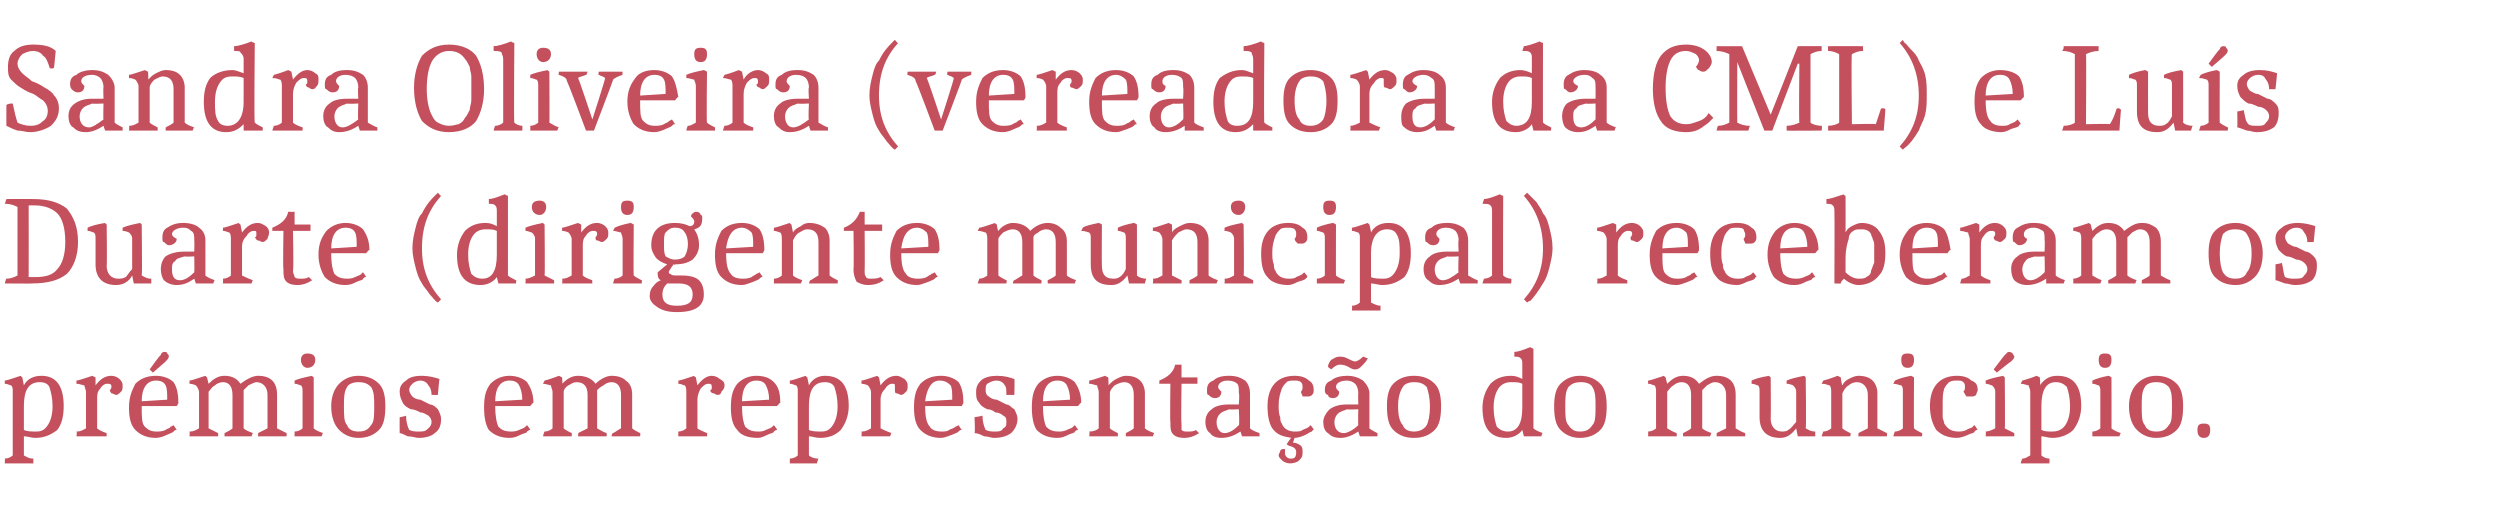 <?xml version="1.0" standalone="no"?>
<!DOCTYPE svg PUBLIC "-//W3C//DTD SVG 1.1//EN" "http://www.w3.org/Graphics/SVG/1.1/DTD/svg11.dtd">
<svg xmlns="http://www.w3.org/2000/svg" version="1.1" width="157px" height="31.8px" viewBox="0 -2 157 31.8" style="top:-2px">
  <desc>Sandra Oliveira (vereadora da CML) e Lu s Duarte (dirigente municipal) receberam os pr mios em representa o do munic...</desc>
  <defs/>
  <g id="Polygon159425">
    <path d="M 0.8 22.6 C 0.8 22.4 0.8 22.3 0.7 22.2 C 0.6 22.2 0.5 22.1 0.3 22.1 C 0.3 22.1 0.3 21.9 0.3 21.9 C 0.4 21.9 0.7 21.8 1.3 21.6 C 1.29 21.61 1.4 21.7 1.4 21.7 C 1.4 21.7 1.5 22.18 1.5 22.2 C 1.7 21.8 2.1 21.6 2.6 21.6 C 3.5 21.6 4 22.2 4 23.5 C 4 24.1 3.9 24.6 3.6 25 C 3.2 25.3 2.8 25.5 2.2 25.5 C 2 25.5 1.7 25.4 1.5 25.4 C 1.5 25.4 1.5 26.6 1.5 26.6 C 1.7 26.7 1.8 26.8 2.1 26.8 C 2.08 26.83 2.1 27.1 2.1 27.1 L 0.3 27.1 C 0.3 27.1 0.32 26.82 0.3 26.8 C 0.5 26.8 0.7 26.7 0.8 26.6 C 0.8 26.6 0.8 22.6 0.8 22.6 Z M 2.5 22 C 1.8 22 1.5 22.5 1.5 23.5 C 1.5 23.5 1.5 25 1.5 25 C 1.7 25.1 2 25.1 2.3 25.1 C 2.6 25.1 2.8 25 3 24.7 C 3.2 24.4 3.3 24 3.3 23.5 C 3.3 23 3.2 22.6 3.1 22.3 C 3 22.1 2.8 22 2.5 22 Z M 6 22.2 C 6.3 21.8 6.6 21.6 7 21.6 C 7.2 21.6 7.4 21.7 7.5 21.8 C 7.6 21.9 7.7 22 7.7 22.2 C 7.7 22.4 7.7 22.5 7.6 22.6 C 7.5 22.7 7.4 22.8 7.3 22.8 C 7.2 22.8 7.1 22.7 7 22.7 C 7 22.7 6.9 22.6 6.9 22.5 C 6.9 22.5 7 22.4 7 22.3 C 7 22.1 6.9 22.1 6.7 22.1 C 6.6 22.1 6.4 22.2 6.3 22.4 C 6.1 22.6 6.1 22.8 6.1 23.1 C 6.1 23.1 6.1 24.9 6.1 24.9 C 6.2 25 6.4 25.1 6.7 25.2 C 6.69 25.15 6.7 25.4 6.7 25.4 L 4.8 25.4 C 4.8 25.4 4.85 25.14 4.8 25.1 C 5.1 25.1 5.2 25 5.4 24.9 C 5.4 24.9 5.4 22.6 5.4 22.6 C 5.4 22.5 5.3 22.3 5.3 22.2 C 5.2 22.2 5 22.1 4.8 22.1 C 4.8 22.1 4.8 21.9 4.8 21.9 C 4.9 21.9 5.2 21.8 5.8 21.6 C 5.82 21.62 6 21.7 6 21.7 L 6 22.2 C 6 22.2 6.04 22.25 6 22.2 Z M 8.9 23.5 C 8.9 23.5 8.86 23.52 8.9 23.5 C 8.9 24.2 8.9 24.6 9.1 24.8 C 9.3 25 9.5 25.1 9.8 25.1 C 10 25.1 10.2 25.1 10.4 25 C 10.5 24.9 10.7 24.9 10.7 24.8 C 10.74 24.8 10.9 24.7 10.9 24.7 C 10.9 24.7 11.06 24.95 11.1 25 C 11 25 11 25 10.9 25.1 C 10.8 25.2 10.7 25.2 10.5 25.3 C 10.3 25.4 10 25.5 9.8 25.5 C 9.2 25.5 8.8 25.3 8.5 25 C 8.2 24.7 8.1 24.2 8.1 23.6 C 8.1 22.9 8.3 22.5 8.5 22.1 C 8.8 21.8 9.2 21.6 9.8 21.6 C 10.3 21.6 10.7 21.8 10.9 22 C 11.1 22.3 11.2 22.7 11.2 23.3 C 11.25 23.26 11.1 23.5 11.1 23.5 L 8.9 23.5 Z M 9.8 21.9 C 9.2 21.9 8.9 22.4 8.9 23.2 C 8.9 23.2 10.5 23.1 10.5 23.1 C 10.5 22.7 10.5 22.4 10.4 22.2 C 10.3 22 10.1 21.9 9.8 21.9 Z M 10.1 20.3 C 10.1 20.2 10.2 20.1 10.3 20.1 C 10.4 20.1 10.5 20.1 10.5 20.2 C 10.6 20.3 10.6 20.3 10.6 20.4 C 10.6 20.5 10.5 20.6 10.4 20.7 C 10.41 20.71 9.6 21.4 9.6 21.4 L 9.4 21.2 C 9.4 21.2 10.06 20.26 10.1 20.3 Z M 12.5 22.6 C 12.5 22.5 12.4 22.3 12.3 22.2 C 12.3 22.2 12.1 22.1 11.9 22.1 C 11.9 22.1 11.9 21.9 11.9 21.9 C 12 21.9 12.3 21.8 12.9 21.6 C 12.9 21.62 13 21.7 13 21.7 C 13 21.7 13.1 22.1 13.1 22.1 C 13.4 21.8 13.7 21.6 14.1 21.6 C 14.6 21.6 14.9 21.8 15.1 22.1 C 15.5 21.8 15.9 21.6 16.2 21.6 C 16.6 21.6 16.9 21.7 17.1 21.9 C 17.3 22.1 17.4 22.4 17.4 22.8 C 17.4 22.8 17.4 24.9 17.4 24.9 C 17.6 25 17.8 25.1 18 25.2 C 18 25.15 18 25.4 18 25.4 L 16.2 25.4 C 16.2 25.4 16.23 25.15 16.2 25.2 C 16.4 25.1 16.6 25 16.8 24.9 C 16.8 24.9 16.8 22.8 16.8 22.8 C 16.8 22.3 16.5 22 16.1 22 C 16 22 15.8 22.1 15.6 22.2 C 15.5 22.3 15.4 22.4 15.3 22.5 C 15.3 22.5 15.3 24.9 15.3 24.9 C 15.4 25 15.6 25.1 15.9 25.2 C 15.87 25.15 15.8 25.4 15.8 25.4 L 14.1 25.4 C 14.1 25.4 14.1 25.15 14.1 25.2 C 14.3 25.1 14.5 25 14.6 24.9 C 14.6 24.9 14.6 22.8 14.6 22.8 C 14.6 22.3 14.4 22 14 22 C 13.8 22 13.6 22.1 13.5 22.2 C 13.3 22.3 13.2 22.5 13.1 22.6 C 13.1 22.6 13.1 24.9 13.1 24.9 C 13.3 25 13.5 25.1 13.7 25.2 C 13.7 25.15 13.7 25.4 13.7 25.4 L 11.9 25.4 C 11.9 25.4 11.93 25.14 11.9 25.1 C 12.2 25.1 12.3 25 12.5 24.9 C 12.5 24.9 12.5 22.6 12.5 22.6 Z M 19 22.6 C 19 22.4 19 22.3 18.9 22.2 C 18.8 22.2 18.7 22.1 18.5 22.1 C 18.5 22.1 18.5 21.9 18.5 21.9 C 18.7 21.8 19.1 21.7 19.6 21.6 C 19.55 21.59 19.7 21.7 19.7 21.7 C 19.7 21.7 19.71 24.94 19.7 24.9 C 19.8 25 20 25.1 20.3 25.2 C 20.27 25.15 20.2 25.4 20.2 25.4 L 18.5 25.4 C 18.5 25.4 18.5 25.14 18.5 25.1 C 18.7 25.1 18.9 25 19 24.9 C 19 24.9 19 22.6 19 22.6 Z M 19.3 20.2 C 19.6 20.2 19.8 20.3 19.8 20.6 C 19.8 20.9 19.6 21.1 19.3 21.1 C 19.1 21.1 18.9 20.9 18.9 20.6 C 18.9 20.3 19.1 20.2 19.3 20.2 Z M 21.8 22.3 C 21.6 22.6 21.6 23 21.6 23.5 C 21.6 24.1 21.6 24.5 21.8 24.7 C 21.9 25 22.2 25.1 22.5 25.1 C 22.9 25.1 23.1 25 23.3 24.7 C 23.5 24.5 23.5 24.1 23.5 23.5 C 23.5 23 23.5 22.6 23.3 22.3 C 23.1 22.1 22.9 22 22.5 22 C 22.2 22 21.9 22.1 21.8 22.3 Z M 21.3 25 C 21 24.7 20.8 24.2 20.8 23.5 C 20.8 22.9 21 22.4 21.3 22.1 C 21.6 21.8 22 21.6 22.5 21.6 C 23.1 21.6 23.5 21.8 23.8 22.1 C 24.1 22.4 24.2 22.9 24.2 23.5 C 24.2 24.2 24.1 24.7 23.8 25 C 23.5 25.3 23.1 25.5 22.5 25.5 C 22 25.5 21.6 25.3 21.3 25 Z M 27.1 22.8 C 27.1 22.5 27 22.3 26.9 22.2 C 26.8 22 26.6 21.9 26.4 21.9 C 26.2 21.9 26 22 25.9 22.1 C 25.8 22.2 25.7 22.3 25.7 22.5 C 25.7 22.6 25.8 22.8 25.9 22.9 C 26 23 26.2 23.1 26.4 23.1 C 26.6 23.2 26.8 23.3 27 23.4 C 27.2 23.4 27.4 23.6 27.5 23.7 C 27.6 23.9 27.7 24.1 27.7 24.3 C 27.7 24.7 27.6 25 27.3 25.2 C 27.1 25.4 26.7 25.5 26.3 25.5 C 26.1 25.5 25.9 25.4 25.6 25.4 C 25.4 25.3 25.2 25.2 25.1 25.2 C 25.09 25.17 25.1 24.2 25.1 24.2 C 25.1 24.2 25.51 24.13 25.5 24.1 C 25.5 24.5 25.6 24.8 25.7 25 C 25.9 25.1 26.1 25.1 26.3 25.1 C 26.6 25.1 26.7 25.1 26.9 24.9 C 27 24.8 27.1 24.7 27.1 24.5 C 27.1 24.3 27 24.2 26.9 24.1 C 26.7 24 26.6 23.9 26.4 23.9 C 26.2 23.8 26 23.7 25.8 23.7 C 25.6 23.6 25.4 23.5 25.3 23.3 C 25.2 23.1 25.1 22.9 25.1 22.6 C 25.1 22.3 25.2 22.1 25.5 21.9 C 25.7 21.7 26 21.6 26.5 21.6 C 26.9 21.6 27.3 21.7 27.6 21.8 C 27.58 21.83 27.5 22.8 27.5 22.8 L 27.1 22.8 C 27.1 22.8 27.09 22.79 27.1 22.8 Z M 31.1 23.5 C 31.1 23.5 31.09 23.52 31.1 23.5 C 31.1 24.2 31.2 24.6 31.3 24.8 C 31.5 25 31.7 25.1 32.1 25.1 C 32.2 25.1 32.4 25.1 32.6 25 C 32.8 24.9 32.9 24.9 33 24.8 C 32.98 24.8 33.1 24.7 33.1 24.7 C 33.1 24.7 33.3 24.95 33.3 25 C 33.3 25 33.2 25 33.1 25.1 C 33.1 25.2 32.9 25.2 32.7 25.3 C 32.5 25.4 32.3 25.5 32 25.5 C 31.4 25.5 31 25.3 30.7 25 C 30.5 24.7 30.4 24.2 30.4 23.6 C 30.4 22.9 30.5 22.5 30.8 22.1 C 31.1 21.8 31.5 21.6 32 21.6 C 32.5 21.6 32.9 21.8 33.1 22 C 33.3 22.3 33.5 22.7 33.5 23.3 C 33.48 23.26 33.3 23.5 33.3 23.5 L 31.1 23.5 Z M 32 21.9 C 31.4 21.9 31.1 22.4 31.1 23.2 C 31.1 23.2 32.8 23.1 32.8 23.1 C 32.8 22.7 32.7 22.4 32.6 22.2 C 32.5 22 32.3 21.9 32 21.9 Z M 34.7 22.6 C 34.7 22.5 34.6 22.3 34.6 22.2 C 34.5 22.2 34.3 22.1 34.1 22.1 C 34.1 22.1 34.2 21.9 34.2 21.9 C 34.2 21.9 34.6 21.8 35.1 21.6 C 35.14 21.62 35.3 21.7 35.3 21.7 C 35.3 21.7 35.34 22.1 35.3 22.1 C 35.6 21.8 35.9 21.6 36.3 21.6 C 36.8 21.6 37.2 21.8 37.4 22.1 C 37.7 21.8 38.1 21.6 38.4 21.6 C 38.8 21.6 39.1 21.7 39.3 21.9 C 39.6 22.1 39.7 22.4 39.7 22.8 C 39.7 22.8 39.7 24.9 39.7 24.9 C 39.8 25 40 25.1 40.2 25.2 C 40.23 25.15 40.2 25.4 40.2 25.4 L 38.4 25.4 C 38.4 25.4 38.46 25.15 38.5 25.2 C 38.7 25.1 38.8 25 39 24.9 C 39 24.9 39 22.8 39 22.8 C 39 22.3 38.8 22 38.4 22 C 38.2 22 38 22.1 37.9 22.2 C 37.7 22.3 37.6 22.4 37.5 22.5 C 37.5 22.5 37.5 24.9 37.5 24.9 C 37.7 25 37.8 25.1 38.1 25.2 C 38.1 25.15 38.1 25.4 38.1 25.4 L 36.3 25.4 C 36.3 25.4 36.34 25.15 36.3 25.2 C 36.5 25.1 36.7 25 36.9 24.9 C 36.9 24.9 36.9 22.8 36.9 22.8 C 36.9 22.3 36.7 22 36.2 22 C 36 22 35.9 22.1 35.7 22.2 C 35.5 22.3 35.4 22.5 35.4 22.6 C 35.4 22.6 35.4 24.9 35.4 24.9 C 35.5 25 35.7 25.1 35.9 25.2 C 35.93 25.15 35.9 25.4 35.9 25.4 L 34.1 25.4 C 34.1 25.4 34.16 25.14 34.2 25.1 C 34.4 25.1 34.6 25 34.7 24.9 C 34.7 24.9 34.7 22.6 34.7 22.6 Z M 43.8 22.2 C 44.1 21.8 44.4 21.6 44.7 21.6 C 44.9 21.6 45.1 21.7 45.2 21.8 C 45.4 21.9 45.5 22 45.5 22.2 C 45.5 22.4 45.4 22.5 45.3 22.6 C 45.3 22.7 45.2 22.8 45.1 22.8 C 44.9 22.8 44.9 22.7 44.8 22.7 C 44.7 22.7 44.6 22.6 44.6 22.5 C 44.7 22.5 44.7 22.4 44.7 22.3 C 44.7 22.1 44.6 22.1 44.5 22.1 C 44.3 22.1 44.2 22.2 44 22.4 C 43.9 22.6 43.8 22.8 43.8 23.1 C 43.8 23.1 43.8 24.9 43.8 24.9 C 43.9 25 44.2 25.1 44.4 25.2 C 44.43 25.15 44.4 25.4 44.4 25.4 L 42.6 25.4 C 42.6 25.4 42.59 25.14 42.6 25.1 C 42.8 25.1 43 25 43.1 24.9 C 43.1 24.9 43.1 22.6 43.1 22.6 C 43.1 22.5 43.1 22.3 43 22.2 C 42.9 22.2 42.8 22.1 42.6 22.1 C 42.6 22.1 42.6 21.9 42.6 21.9 C 42.7 21.9 43 21.8 43.6 21.6 C 43.56 21.62 43.7 21.7 43.7 21.7 L 43.8 22.2 C 43.8 22.2 43.78 22.25 43.8 22.2 Z M 46.6 23.5 C 46.6 23.5 46.6 23.52 46.6 23.5 C 46.6 24.2 46.7 24.6 46.8 24.8 C 47 25 47.2 25.1 47.6 25.1 C 47.8 25.1 47.9 25.1 48.1 25 C 48.3 24.9 48.4 24.9 48.5 24.8 C 48.49 24.8 48.6 24.7 48.6 24.7 C 48.6 24.7 48.81 24.95 48.8 25 C 48.8 25 48.7 25 48.6 25.1 C 48.6 25.2 48.4 25.2 48.2 25.3 C 48 25.4 47.8 25.5 47.6 25.5 C 46.9 25.5 46.5 25.3 46.3 25 C 46 24.7 45.9 24.2 45.9 23.6 C 45.9 22.9 46 22.5 46.3 22.1 C 46.6 21.8 47 21.6 47.5 21.6 C 48.1 21.6 48.4 21.8 48.6 22 C 48.9 22.3 49 22.7 49 23.3 C 48.99 23.26 48.8 23.5 48.8 23.5 L 46.6 23.5 Z M 47.5 21.9 C 46.9 21.9 46.6 22.4 46.6 23.2 C 46.6 23.2 48.3 23.1 48.3 23.1 C 48.3 22.7 48.2 22.4 48.1 22.2 C 48 22 47.8 21.9 47.5 21.9 Z M 50.1 22.6 C 50.1 22.4 50.1 22.3 50 22.2 C 49.9 22.2 49.8 22.1 49.6 22.1 C 49.6 22.1 49.6 21.9 49.6 21.9 C 49.7 21.9 50 21.8 50.6 21.6 C 50.57 21.61 50.7 21.7 50.7 21.7 C 50.7 21.7 50.79 22.18 50.8 22.2 C 51 21.8 51.4 21.6 51.8 21.6 C 52.8 21.6 53.3 22.2 53.3 23.5 C 53.3 24.1 53.1 24.6 52.8 25 C 52.5 25.3 52.1 25.5 51.5 25.5 C 51.2 25.5 51 25.4 50.8 25.4 C 50.8 25.4 50.8 26.6 50.8 26.6 C 50.9 26.7 51.1 26.8 51.4 26.8 C 51.37 26.83 51.3 27.1 51.3 27.1 L 49.6 27.1 C 49.6 27.1 49.61 26.82 49.6 26.8 C 49.8 26.8 50 26.7 50.1 26.6 C 50.1 26.6 50.1 22.6 50.1 22.6 Z M 51.8 22 C 51.1 22 50.8 22.5 50.8 23.5 C 50.8 23.5 50.8 25 50.8 25 C 51 25.1 51.3 25.1 51.6 25.1 C 51.9 25.1 52.1 25 52.3 24.7 C 52.5 24.4 52.6 24 52.6 23.5 C 52.6 23 52.5 22.6 52.4 22.3 C 52.3 22.1 52.1 22 51.8 22 Z M 55.3 22.2 C 55.6 21.8 55.9 21.6 56.3 21.6 C 56.5 21.6 56.6 21.7 56.8 21.8 C 56.9 21.9 57 22 57 22.2 C 57 22.4 57 22.5 56.9 22.6 C 56.8 22.7 56.7 22.8 56.6 22.8 C 56.5 22.8 56.4 22.7 56.3 22.7 C 56.2 22.7 56.2 22.6 56.2 22.5 C 56.2 22.5 56.2 22.4 56.2 22.3 C 56.2 22.1 56.2 22.1 56 22.1 C 55.9 22.1 55.7 22.2 55.6 22.4 C 55.4 22.6 55.3 22.8 55.3 23.1 C 55.3 23.1 55.3 24.9 55.3 24.9 C 55.5 25 55.7 25.1 56 25.2 C 55.97 25.15 55.9 25.4 55.9 25.4 L 54.1 25.4 C 54.1 25.4 54.13 25.14 54.1 25.1 C 54.4 25.1 54.5 25 54.7 24.9 C 54.7 24.9 54.7 22.6 54.7 22.6 C 54.7 22.5 54.6 22.3 54.5 22.2 C 54.5 22.2 54.3 22.1 54.1 22.1 C 54.1 22.1 54.1 21.9 54.1 21.9 C 54.2 21.9 54.5 21.8 55.1 21.6 C 55.1 21.62 55.2 21.7 55.2 21.7 L 55.3 22.2 C 55.3 22.2 55.33 22.25 55.3 22.2 Z M 58.1 23.5 C 58.1 23.5 58.14 23.52 58.1 23.5 C 58.1 24.2 58.2 24.6 58.4 24.8 C 58.5 25 58.8 25.1 59.1 25.1 C 59.3 25.1 59.5 25.1 59.6 25 C 59.8 24.9 59.9 24.9 60 24.8 C 60.03 24.8 60.2 24.7 60.2 24.7 C 60.2 24.7 60.35 24.95 60.4 25 C 60.3 25 60.3 25 60.2 25.1 C 60.1 25.2 60 25.2 59.8 25.3 C 59.5 25.4 59.3 25.5 59.1 25.5 C 58.5 25.5 58.1 25.3 57.8 25 C 57.5 24.7 57.4 24.2 57.4 23.6 C 57.4 22.9 57.5 22.5 57.8 22.1 C 58.1 21.8 58.5 21.6 59.1 21.6 C 59.6 21.6 60 21.8 60.2 22 C 60.4 22.3 60.5 22.7 60.5 23.3 C 60.53 23.26 60.4 23.5 60.4 23.5 L 58.1 23.5 Z M 59 21.9 C 58.5 21.9 58.2 22.4 58.1 23.2 C 58.1 23.2 59.8 23.1 59.8 23.1 C 59.8 22.7 59.8 22.4 59.7 22.2 C 59.5 22 59.3 21.9 59 21.9 Z M 63.2 22.8 C 63.2 22.5 63.2 22.3 63.1 22.2 C 63 22 62.8 21.9 62.6 21.9 C 62.3 21.9 62.2 22 62 22.1 C 61.9 22.2 61.9 22.3 61.9 22.5 C 61.9 22.6 61.9 22.8 62.1 22.9 C 62.2 23 62.4 23.1 62.6 23.1 C 62.8 23.2 63 23.3 63.2 23.4 C 63.4 23.4 63.5 23.6 63.7 23.7 C 63.8 23.9 63.9 24.1 63.9 24.3 C 63.9 24.7 63.7 25 63.5 25.2 C 63.2 25.4 62.9 25.5 62.4 25.5 C 62.3 25.5 62 25.4 61.8 25.4 C 61.6 25.3 61.4 25.2 61.2 25.2 C 61.25 25.17 61.2 24.2 61.2 24.2 C 61.2 24.2 61.67 24.13 61.7 24.1 C 61.7 24.5 61.8 24.8 61.9 25 C 62.1 25.1 62.3 25.1 62.5 25.1 C 62.7 25.1 62.9 25.1 63 24.9 C 63.2 24.8 63.2 24.7 63.2 24.5 C 63.2 24.3 63.2 24.2 63 24.1 C 62.9 24 62.7 23.9 62.5 23.9 C 62.4 23.8 62.2 23.7 62 23.7 C 61.8 23.6 61.6 23.5 61.5 23.3 C 61.3 23.1 61.3 22.9 61.3 22.6 C 61.3 22.3 61.4 22.1 61.6 21.9 C 61.8 21.7 62.2 21.6 62.6 21.6 C 63.1 21.6 63.4 21.7 63.7 21.8 C 63.73 21.83 63.7 22.8 63.7 22.8 L 63.2 22.8 C 63.2 22.8 63.25 22.79 63.2 22.8 Z M 65.5 23.5 C 65.5 23.5 65.49 23.52 65.5 23.5 C 65.5 24.2 65.6 24.6 65.7 24.8 C 65.9 25 66.1 25.1 66.5 25.1 C 66.6 25.1 66.8 25.1 67 25 C 67.2 24.9 67.3 24.9 67.4 24.8 C 67.37 24.8 67.5 24.7 67.5 24.7 C 67.5 24.7 67.69 24.95 67.7 25 C 67.7 25 67.6 25 67.5 25.1 C 67.5 25.2 67.3 25.2 67.1 25.3 C 66.9 25.4 66.7 25.5 66.4 25.5 C 65.8 25.5 65.4 25.3 65.1 25 C 64.9 24.7 64.8 24.2 64.8 23.6 C 64.8 22.9 64.9 22.5 65.2 22.1 C 65.5 21.8 65.9 21.6 66.4 21.6 C 66.9 21.6 67.3 21.8 67.5 22 C 67.7 22.3 67.9 22.7 67.9 23.3 C 67.88 23.26 67.7 23.5 67.7 23.5 L 65.5 23.5 Z M 66.4 21.9 C 65.8 21.9 65.5 22.4 65.5 23.2 C 65.5 23.2 67.2 23.1 67.2 23.1 C 67.2 22.7 67.1 22.4 67 22.2 C 66.9 22 66.7 21.9 66.4 21.9 Z M 71.2 22.8 C 71.2 22.3 71 22 70.6 22 C 70.4 22 70.2 22.1 70 22.2 C 69.9 22.3 69.7 22.5 69.7 22.7 C 69.7 22.7 69.7 24.9 69.7 24.9 C 69.8 25 70 25.1 70.2 25.2 C 70.21 25.15 70.2 25.4 70.2 25.4 L 68.4 25.4 C 68.4 25.4 68.45 25.14 68.4 25.1 C 68.7 25.1 68.9 25 69 24.9 C 69 24.9 69 22.6 69 22.6 C 69 22.5 68.9 22.3 68.9 22.2 C 68.8 22.2 68.6 22.1 68.4 22.1 C 68.4 22.1 68.4 21.9 68.4 21.9 C 68.5 21.9 68.8 21.8 69.4 21.6 C 69.41 21.62 69.6 21.7 69.6 21.7 C 69.6 21.7 69.63 22.18 69.6 22.2 C 69.8 22 69.9 21.9 70.1 21.8 C 70.3 21.7 70.5 21.6 70.7 21.6 C 71.1 21.6 71.4 21.7 71.6 21.9 C 71.8 22.1 71.9 22.4 71.9 22.7 C 71.9 22.7 71.9 24.9 71.9 24.9 C 72 25 72.2 25.1 72.5 25.2 C 72.48 25.15 72.4 25.4 72.4 25.4 L 70.7 25.4 C 70.7 25.4 70.71 25.15 70.7 25.2 C 70.9 25.1 71.1 25 71.2 24.9 C 71.2 24.9 71.2 22.8 71.2 22.8 Z M 75.3 25.2 C 75 25.4 74.7 25.5 74.4 25.5 C 74 25.5 73.8 25.4 73.7 25.3 C 73.5 25.1 73.5 24.9 73.5 24.5 C 73.47 24.52 73.5 22.1 73.5 22.1 L 72.8 22.1 C 72.8 22.1 72.82 21.88 72.8 21.9 C 73.3 21.7 73.7 21.4 73.8 20.9 C 73.85 20.91 74.2 20.9 74.2 20.9 L 74.2 21.7 L 75.2 21.7 L 75.2 22.1 L 74.2 22.1 C 74.2 22.1 74.16 24.58 74.2 24.6 C 74.2 24.8 74.2 24.9 74.2 25 C 74.3 25.1 74.4 25.1 74.6 25.1 C 74.8 25.1 75 25.1 75.1 25 C 75.1 25 75.3 25.2 75.3 25.2 Z M 77.9 25.1 C 77.6 25.3 77.2 25.5 76.7 25.5 C 76.4 25.5 76.1 25.4 76 25.2 C 75.8 25.1 75.7 24.8 75.7 24.5 C 75.7 24.2 75.8 23.9 76.1 23.7 C 76.3 23.5 76.7 23.4 77.2 23.4 C 77.19 23.4 77.8 23.4 77.8 23.4 C 77.8 23.4 77.85 22.7 77.8 22.7 C 77.8 22.4 77.8 22.2 77.7 22.1 C 77.6 22 77.4 21.9 77.1 21.9 C 76.7 21.9 76.5 22.1 76.5 22.3 C 76.5 22.4 76.6 22.5 76.7 22.6 C 76.7 22.8 76.6 23 76.3 23 C 76.1 23 76 22.9 75.9 22.8 C 75.8 22.8 75.8 22.7 75.8 22.5 C 75.8 22.2 75.9 22 76.2 21.9 C 76.4 21.7 76.7 21.6 77.2 21.6 C 77.6 21.6 77.9 21.7 78.2 21.9 C 78.4 22.1 78.5 22.4 78.5 22.7 C 78.5 22.7 78.5 24.9 78.5 24.9 C 78.6 25 78.8 25.1 79.1 25.2 C 79.09 25.15 79.1 25.4 79.1 25.4 L 78 25.4 L 77.9 25.1 C 77.9 25.1 77.87 25.06 77.9 25.1 Z M 76.4 24.5 C 76.4 24.9 76.6 25.2 76.9 25.2 C 77.2 25.2 77.5 25 77.8 24.7 C 77.85 24.69 77.8 23.7 77.8 23.7 C 77.8 23.7 77.21 23.74 77.2 23.7 C 77 23.8 76.8 23.8 76.6 24 C 76.5 24.1 76.4 24.3 76.4 24.5 Z M 79.6 23.5 C 79.6 22.3 80.2 21.6 81.3 21.6 C 81.7 21.6 82 21.7 82.2 21.9 C 82.4 22 82.5 22.2 82.5 22.5 C 82.5 22.6 82.5 22.7 82.4 22.8 C 82.3 22.9 82.2 22.9 82.1 22.9 C 82 22.9 81.9 22.9 81.8 22.9 C 81.8 22.8 81.7 22.7 81.7 22.6 C 81.8 22.5 81.8 22.4 81.8 22.3 C 81.8 22.2 81.8 22.1 81.7 22 C 81.6 21.9 81.4 21.9 81.3 21.9 C 81.1 21.9 80.9 21.9 80.8 22 C 80.7 22.1 80.6 22.2 80.5 22.4 C 80.4 22.7 80.3 23 80.3 23.4 C 80.3 23.7 80.3 24 80.4 24.2 C 80.4 24.3 80.4 24.5 80.5 24.6 C 80.6 24.9 80.9 25.1 81.3 25.1 C 81.5 25.1 81.7 25.1 81.8 25 C 82 24.9 82.1 24.9 82.2 24.8 C 82.21 24.8 82.3 24.7 82.3 24.7 C 82.3 24.7 82.53 24.95 82.5 25 C 82.5 25 82.4 25 82.4 25.1 C 82.3 25.1 82.2 25.2 82 25.3 C 81.8 25.4 81.5 25.5 81.3 25.5 C 81.3 25.5 81.2 25.8 81.2 25.8 C 81.4 25.8 81.6 25.9 81.7 26 C 81.8 26.1 81.8 26.2 81.8 26.4 C 81.8 26.6 81.8 26.7 81.6 26.9 C 81.5 27 81.3 27.1 81 27.1 C 80.8 27.1 80.6 27 80.5 26.9 C 80.4 26.8 80.3 26.7 80.3 26.6 C 80.3 26.5 80.4 26.4 80.4 26.3 C 80.5 26.2 80.5 26.2 80.6 26.2 C 80.6 26.2 80.7 26.2 80.7 26.2 C 80.7 26.3 80.7 26.4 80.7 26.5 C 80.7 26.5 80.7 26.6 80.8 26.7 C 80.9 26.8 81 26.8 81.1 26.8 C 81.3 26.8 81.4 26.7 81.4 26.4 C 81.4 26.2 81.3 26.1 81 26 C 80.97 26.03 80.8 25.9 80.8 25.9 C 80.8 25.9 81.07 25.47 81.1 25.5 C 80.5 25.4 80.2 25.3 79.9 24.9 C 79.7 24.6 79.6 24.1 79.6 23.5 C 79.6 23.5 79.6 23.5 79.6 23.5 Z M 85.3 25.1 C 85 25.3 84.6 25.5 84.2 25.5 C 83.8 25.5 83.6 25.4 83.4 25.2 C 83.2 25.1 83.1 24.8 83.1 24.5 C 83.1 24.2 83.3 23.9 83.5 23.7 C 83.8 23.5 84.1 23.4 84.6 23.4 C 84.62 23.4 85.3 23.4 85.3 23.4 C 85.3 23.4 85.28 22.7 85.3 22.7 C 85.3 22.4 85.2 22.2 85.1 22.1 C 85 22 84.8 21.9 84.6 21.9 C 84.1 21.9 83.9 22.1 83.9 22.3 C 83.9 22.4 84 22.5 84.1 22.6 C 84.1 22.8 84 23 83.7 23 C 83.5 23 83.4 22.9 83.4 22.8 C 83.3 22.8 83.2 22.7 83.2 22.5 C 83.2 22.2 83.3 22 83.6 21.9 C 83.8 21.7 84.2 21.6 84.6 21.6 C 85 21.6 85.3 21.7 85.6 21.9 C 85.8 22.1 86 22.4 86 22.7 C 86 22.7 86 24.9 86 24.9 C 86.1 25 86.3 25.1 86.5 25.2 C 86.52 25.15 86.5 25.4 86.5 25.4 L 85.4 25.4 L 85.3 25.1 C 85.3 25.1 85.3 25.06 85.3 25.1 Z M 83.8 24.5 C 83.8 24.9 84 25.2 84.4 25.2 C 84.6 25.2 85 25 85.3 24.7 C 85.28 24.69 85.3 23.7 85.3 23.7 C 85.3 23.7 84.64 23.74 84.6 23.7 C 84.4 23.8 84.2 23.8 84 24 C 83.9 24.1 83.8 24.3 83.8 24.5 Z M 83.4 21 C 83.4 20.9 83.5 20.7 83.6 20.6 C 83.8 20.5 83.9 20.4 84.1 20.4 C 84.3 20.4 84.4 20.4 84.6 20.5 C 84.8 20.6 85 20.7 85.1 20.7 C 85.2 20.7 85.4 20.6 85.6 20.4 C 85.7 20.4 85.8 20.5 85.9 20.5 C 85.8 20.7 85.7 20.8 85.5 21 C 85.4 21.1 85.3 21.2 85.1 21.2 C 84.9 21.2 84.8 21.1 84.6 21 C 84.4 20.9 84.2 20.9 84.1 20.9 C 84 20.9 83.8 21 83.6 21.2 C 83.5 21.1 83.4 21.1 83.4 21 C 83.4 21 83.4 21 83.4 21 Z M 88.1 22.3 C 87.9 22.6 87.8 23 87.8 23.5 C 87.8 24.1 87.9 24.5 88.1 24.7 C 88.2 25 88.5 25.1 88.8 25.1 C 89.1 25.1 89.4 25 89.6 24.7 C 89.7 24.5 89.8 24.1 89.8 23.5 C 89.8 23 89.7 22.6 89.6 22.3 C 89.4 22.1 89.2 22 88.8 22 C 88.5 22 88.2 22.1 88.1 22.3 Z M 87.5 25 C 87.2 24.7 87.1 24.2 87.1 23.5 C 87.1 22.9 87.2 22.4 87.5 22.1 C 87.8 21.8 88.2 21.6 88.8 21.6 C 89.4 21.6 89.8 21.8 90.1 22.1 C 90.4 22.4 90.5 22.9 90.5 23.5 C 90.5 24.2 90.4 24.7 90.1 25 C 89.8 25.3 89.4 25.5 88.8 25.5 C 88.2 25.5 87.8 25.3 87.5 25 Z M 95.6 25 C 95.4 25.3 95 25.5 94.6 25.5 C 93.6 25.5 93.1 24.9 93.1 23.6 C 93.1 23 93.3 22.5 93.6 22.1 C 93.9 21.8 94.3 21.6 94.9 21.6 C 95.2 21.6 95.4 21.7 95.6 21.8 C 95.6 21.8 95.6 20.9 95.6 20.9 C 95.6 20.7 95.6 20.6 95.5 20.5 C 95.4 20.4 95.3 20.4 95.1 20.4 C 95.1 20.4 95.1 20.1 95.1 20.1 C 95.3 20.1 95.6 20 96.1 19.8 C 96.14 19.85 96.3 19.9 96.3 19.9 C 96.3 19.9 96.3 24.94 96.3 24.9 C 96.4 25 96.6 25.1 96.9 25.2 C 96.85 25.15 96.8 25.4 96.8 25.4 L 95.7 25.4 L 95.6 25 C 95.6 25 95.61 24.95 95.6 25 Z M 94.7 25.1 C 95.3 25.1 95.6 24.6 95.6 23.6 C 95.6 23.6 95.6 22.1 95.6 22.1 C 95.4 22 95.2 22 94.9 22 C 94.6 22 94.3 22.1 94.1 22.4 C 93.9 22.7 93.8 23.1 93.8 23.6 C 93.8 24.1 93.9 24.5 94 24.8 C 94.2 25 94.4 25.1 94.7 25.1 Z M 98.5 22.3 C 98.3 22.6 98.3 23 98.3 23.5 C 98.3 24.1 98.3 24.5 98.5 24.7 C 98.7 25 98.9 25.1 99.2 25.1 C 99.6 25.1 99.8 25 100 24.7 C 100.2 24.5 100.2 24.1 100.2 23.5 C 100.2 23 100.2 22.6 100 22.3 C 99.9 22.1 99.6 22 99.3 22 C 98.9 22 98.7 22.1 98.5 22.3 Z M 98 25 C 97.7 24.7 97.6 24.2 97.6 23.5 C 97.6 22.9 97.7 22.4 98 22.1 C 98.3 21.8 98.7 21.6 99.2 21.6 C 99.8 21.6 100.2 21.8 100.5 22.1 C 100.8 22.4 100.9 22.9 100.9 23.5 C 100.9 24.2 100.8 24.7 100.5 25 C 100.2 25.3 99.8 25.5 99.2 25.5 C 98.7 25.5 98.3 25.3 98 25 Z M 104 22.6 C 104 22.5 104 22.3 103.9 22.2 C 103.8 22.2 103.7 22.1 103.5 22.1 C 103.5 22.1 103.5 21.9 103.5 21.9 C 103.6 21.9 103.9 21.8 104.5 21.6 C 104.49 21.62 104.6 21.7 104.6 21.7 C 104.6 21.7 104.69 22.1 104.7 22.1 C 105 21.8 105.3 21.6 105.7 21.6 C 106.2 21.6 106.5 21.8 106.7 22.1 C 107.1 21.8 107.4 21.6 107.8 21.6 C 108.2 21.6 108.5 21.7 108.7 21.9 C 108.9 22.1 109 22.4 109 22.8 C 109 22.8 109 24.9 109 24.9 C 109.2 25 109.3 25.1 109.6 25.2 C 109.59 25.15 109.6 25.4 109.6 25.4 L 107.8 25.4 C 107.8 25.4 107.82 25.15 107.8 25.2 C 108 25.1 108.2 25 108.4 24.9 C 108.4 24.9 108.4 22.8 108.4 22.8 C 108.4 22.3 108.1 22 107.7 22 C 107.5 22 107.4 22.1 107.2 22.2 C 107.1 22.3 107 22.4 106.9 22.5 C 106.9 22.5 106.9 24.9 106.9 24.9 C 107 25 107.2 25.1 107.5 25.2 C 107.46 25.15 107.4 25.4 107.4 25.4 L 105.7 25.4 C 105.7 25.4 105.69 25.15 105.7 25.2 C 105.9 25.1 106.1 25 106.2 24.9 C 106.2 24.9 106.2 22.8 106.2 22.8 C 106.2 22.3 106 22 105.6 22 C 105.4 22 105.2 22.1 105.1 22.2 C 104.9 22.3 104.8 22.5 104.7 22.6 C 104.7 22.6 104.7 24.9 104.7 24.9 C 104.9 25 105 25.1 105.3 25.2 C 105.29 25.15 105.3 25.4 105.3 25.4 L 103.5 25.4 C 103.5 25.4 103.52 25.14 103.5 25.1 C 103.7 25.1 103.9 25 104 24.9 C 104 24.9 104 22.6 104 22.6 Z M 112.8 24.9 C 112.5 25.3 112.2 25.5 111.8 25.5 C 111 25.5 110.5 25.1 110.5 24.2 C 110.5 24.2 110.5 22.6 110.5 22.6 C 110.5 22.4 110.5 22.3 110.4 22.2 C 110.3 22.2 110.2 22.1 110 22.1 C 110 22.1 110 21.9 110 21.9 C 110.2 21.8 110.5 21.7 111.1 21.6 C 111.06 21.59 111.2 21.7 111.2 21.7 C 111.2 21.7 111.22 24.28 111.2 24.3 C 111.2 24.8 111.5 25.1 111.9 25.1 C 112 25.1 112.2 25.1 112.3 25 C 112.5 24.9 112.6 24.7 112.8 24.5 C 112.8 24.5 112.8 22.6 112.8 22.6 C 112.8 22.4 112.7 22.3 112.6 22.2 C 112.6 22.2 112.4 22.1 112.2 22.1 C 112.2 22.1 112.2 21.9 112.2 21.9 C 112.4 21.8 112.8 21.7 113.3 21.6 C 113.29 21.59 113.4 21.7 113.4 21.7 C 113.4 21.7 113.44 24.93 113.4 24.9 C 113.6 25 113.7 25.1 114 25.1 C 113.99 25.14 114 25.4 114 25.4 L 112.9 25.4 L 112.8 24.9 C 112.8 24.9 112.82 24.92 112.8 24.9 Z M 117.3 22.8 C 117.3 22.3 117 22 116.6 22 C 116.4 22 116.2 22.1 116.1 22.2 C 115.9 22.3 115.8 22.5 115.7 22.7 C 115.7 22.7 115.7 24.9 115.7 24.9 C 115.8 25 116 25.1 116.2 25.2 C 116.25 25.15 116.2 25.4 116.2 25.4 L 114.4 25.4 C 114.4 25.4 114.48 25.14 114.5 25.1 C 114.7 25.1 114.9 25 115 24.9 C 115 24.9 115 22.6 115 22.6 C 115 22.5 115 22.3 114.9 22.2 C 114.8 22.2 114.7 22.1 114.4 22.1 C 114.4 22.1 114.5 21.9 114.5 21.9 C 114.5 21.9 114.9 21.8 115.4 21.6 C 115.45 21.62 115.6 21.7 115.6 21.7 C 115.6 21.7 115.66 22.18 115.7 22.2 C 115.8 22 115.9 21.9 116.1 21.8 C 116.3 21.7 116.5 21.6 116.7 21.6 C 117.1 21.6 117.4 21.7 117.6 21.9 C 117.8 22.1 117.9 22.4 117.9 22.7 C 117.9 22.7 117.9 24.9 117.9 24.9 C 118.1 25 118.3 25.1 118.5 25.2 C 118.51 25.15 118.5 25.4 118.5 25.4 L 116.7 25.4 C 116.7 25.4 116.74 25.15 116.7 25.2 C 116.9 25.1 117.1 25 117.3 24.9 C 117.3 24.9 117.3 22.8 117.3 22.8 Z M 119.5 22.6 C 119.5 22.4 119.5 22.3 119.4 22.2 C 119.3 22.2 119.1 22.1 118.9 22.1 C 118.9 22.1 119 21.9 119 21.9 C 119.2 21.8 119.5 21.7 120 21.6 C 120.02 21.59 120.2 21.7 120.2 21.7 C 120.2 21.7 120.18 24.94 120.2 24.9 C 120.3 25 120.5 25.1 120.7 25.2 C 120.74 25.15 120.7 25.4 120.7 25.4 L 118.9 25.4 C 118.9 25.4 118.97 25.14 119 25.1 C 119.2 25.1 119.4 25 119.5 24.9 C 119.5 24.9 119.5 22.6 119.5 22.6 Z M 119.8 20.2 C 120.1 20.2 120.2 20.3 120.2 20.6 C 120.2 20.9 120.1 21.1 119.8 21.1 C 119.5 21.1 119.4 20.9 119.4 20.6 C 119.4 20.3 119.5 20.2 119.8 20.2 Z M 121.2 23.5 C 121.2 22.3 121.8 21.6 122.9 21.6 C 123.3 21.6 123.6 21.7 123.8 21.9 C 124.1 22 124.2 22.2 124.2 22.5 C 124.2 22.6 124.1 22.7 124.1 22.8 C 124 22.9 123.9 22.9 123.8 22.9 C 123.7 22.9 123.6 22.9 123.5 22.9 C 123.4 22.8 123.4 22.7 123.3 22.6 C 123.4 22.5 123.4 22.4 123.4 22.3 C 123.4 22.2 123.4 22.1 123.3 22 C 123.2 21.9 123.1 21.9 122.9 21.9 C 122.7 21.9 122.6 21.9 122.4 22 C 122.3 22.1 122.2 22.2 122.1 22.4 C 122 22.7 122 23 122 23.4 C 122 23.7 122 24 122 24.2 C 122 24.3 122.1 24.5 122.1 24.6 C 122.3 24.9 122.5 25.1 123 25.1 C 123.1 25.1 123.3 25.1 123.5 25 C 123.6 24.9 123.8 24.9 123.9 24.8 C 123.85 24.8 124 24.7 124 24.7 C 124 24.7 124.18 24.95 124.2 25 C 124.1 25 124.1 25 124 25.1 C 124 25.2 123.8 25.2 123.6 25.3 C 123.4 25.4 123.1 25.5 122.9 25.5 C 122.3 25.5 121.9 25.3 121.6 25 C 121.4 24.7 121.2 24.2 121.2 23.5 C 121.2 23.5 121.2 23.5 121.2 23.5 Z M 125.3 22.6 C 125.3 22.4 125.2 22.3 125.1 22.2 C 125 22.2 124.9 22.1 124.7 22.1 C 124.7 22.1 124.7 21.9 124.7 21.9 C 124.9 21.8 125.3 21.7 125.8 21.6 C 125.77 21.59 125.9 21.7 125.9 21.7 C 125.9 21.7 125.93 24.94 125.9 24.9 C 126.1 25 126.3 25.1 126.5 25.2 C 126.49 25.15 126.5 25.4 126.5 25.4 L 124.7 25.4 C 124.7 25.4 124.73 25.14 124.7 25.1 C 124.9 25.1 125.1 25 125.3 24.9 C 125.3 24.9 125.3 22.6 125.3 22.6 Z M 125.9 20.3 C 126 20.2 126.1 20.1 126.1 20.1 C 126.2 20.1 126.3 20.1 126.4 20.2 C 126.4 20.3 126.5 20.3 126.5 20.4 C 126.5 20.5 126.4 20.6 126.3 20.7 C 126.25 20.71 125.4 21.4 125.4 21.4 L 125.2 21.2 C 125.2 21.2 125.91 20.26 125.9 20.3 Z M 127.5 22.6 C 127.5 22.4 127.4 22.3 127.4 22.2 C 127.3 22.2 127.1 22.1 126.9 22.1 C 126.9 22.1 127 21.9 127 21.9 C 127 21.9 127.4 21.8 127.9 21.6 C 127.93 21.61 128.1 21.7 128.1 21.7 C 128.1 21.7 128.15 22.18 128.1 22.2 C 128.4 21.8 128.7 21.6 129.2 21.6 C 130.2 21.6 130.7 22.2 130.7 23.5 C 130.7 24.1 130.5 24.6 130.2 25 C 129.9 25.3 129.4 25.5 128.9 25.5 C 128.6 25.5 128.4 25.4 128.2 25.4 C 128.2 25.4 128.2 26.6 128.2 26.6 C 128.3 26.7 128.5 26.8 128.7 26.8 C 128.73 26.83 128.7 27.1 128.7 27.1 L 126.9 27.1 C 126.9 27.1 126.97 26.82 127 26.8 C 127.2 26.8 127.3 26.7 127.5 26.6 C 127.5 26.6 127.5 22.6 127.5 22.6 Z M 129.1 22 C 128.5 22 128.2 22.5 128.2 23.5 C 128.2 23.5 128.2 25 128.2 25 C 128.4 25.1 128.6 25.1 128.9 25.1 C 129.2 25.1 129.5 25 129.7 24.7 C 129.9 24.4 130 24 130 23.5 C 130 23 129.9 22.6 129.8 22.3 C 129.6 22.1 129.4 22 129.1 22 Z M 131.9 22.6 C 131.9 22.4 131.9 22.3 131.8 22.2 C 131.7 22.2 131.6 22.1 131.4 22.1 C 131.4 22.1 131.4 21.9 131.4 21.9 C 131.6 21.8 131.9 21.7 132.4 21.6 C 132.45 21.59 132.6 21.7 132.6 21.7 C 132.6 21.7 132.61 24.94 132.6 24.9 C 132.7 25 132.9 25.1 133.2 25.2 C 133.17 25.15 133.1 25.4 133.1 25.4 L 131.4 25.4 C 131.4 25.4 131.4 25.14 131.4 25.1 C 131.6 25.1 131.8 25 131.9 24.9 C 131.9 24.9 131.9 22.6 131.9 22.6 Z M 132.2 20.2 C 132.5 20.2 132.6 20.3 132.6 20.6 C 132.6 20.9 132.5 21.1 132.2 21.1 C 131.9 21.1 131.8 20.9 131.8 20.6 C 131.8 20.3 131.9 20.2 132.2 20.2 Z M 134.7 22.3 C 134.5 22.6 134.5 23 134.5 23.5 C 134.5 24.1 134.5 24.5 134.7 24.7 C 134.8 25 135.1 25.1 135.4 25.1 C 135.8 25.1 136 25 136.2 24.7 C 136.4 24.5 136.4 24.1 136.4 23.5 C 136.4 23 136.4 22.6 136.2 22.3 C 136 22.1 135.8 22 135.4 22 C 135.1 22 134.8 22.1 134.7 22.3 Z M 134.2 25 C 133.9 24.7 133.7 24.2 133.7 23.5 C 133.7 22.9 133.9 22.4 134.2 22.1 C 134.5 21.8 134.9 21.6 135.4 21.6 C 136 21.6 136.4 21.8 136.7 22.1 C 137 22.4 137.1 22.9 137.1 23.5 C 137.1 24.2 137 24.7 136.7 25 C 136.4 25.3 136 25.5 135.4 25.5 C 134.9 25.5 134.5 25.3 134.2 25 Z M 138 25 C 138 24.7 138.1 24.6 138.4 24.6 C 138.7 24.6 138.8 24.7 138.8 25 C 138.8 25.3 138.7 25.5 138.4 25.5 C 138.1 25.5 138 25.3 138 25 Z " stroke="none" fill="#c4505d"/>
  </g>
  <g id="Polygon159424">
    <path d="M 2.1 10.5 C 3 10.5 3.7 10.7 4.2 11.1 C 4.6 11.6 4.9 12.2 4.9 13.2 C 4.9 14.1 4.6 14.8 4.2 15.2 C 3.7 15.6 3 15.8 2 15.8 C 2.03 15.82 0.3 15.8 0.3 15.8 C 0.3 15.8 0.37 15.53 0.4 15.5 C 0.7 15.5 0.9 15.4 1.1 15.3 C 1.1 15.3 1.1 11 1.1 11 C 0.9 10.9 0.7 10.8 0.3 10.8 C 0.32 10.78 0.4 10.5 0.4 10.5 C 0.4 10.5 2.08 10.49 2.1 10.5 Z M 2.2 10.9 C 2.19 10.89 1.8 10.9 1.8 10.9 C 1.8 10.9 1.81 15.4 1.8 15.4 C 1.9 15.4 2 15.4 2.2 15.4 C 2.8 15.4 3.3 15.3 3.6 14.9 C 3.9 14.6 4.1 14 4.1 13.2 C 4.1 12.3 3.9 11.7 3.6 11.4 C 3.3 11.1 2.8 10.9 2.2 10.9 Z M 8.3 15.3 C 8.1 15.7 7.7 15.9 7.3 15.9 C 6.5 15.9 6 15.5 6 14.6 C 6 14.6 6 13 6 13 C 6 12.8 6 12.7 5.9 12.6 C 5.8 12.6 5.7 12.5 5.5 12.5 C 5.5 12.5 5.5 12.3 5.5 12.3 C 5.7 12.2 6 12.1 6.6 12 C 6.57 11.99 6.7 12.1 6.7 12.1 C 6.7 12.1 6.73 14.68 6.7 14.7 C 6.7 15.2 7 15.5 7.4 15.5 C 7.6 15.5 7.7 15.5 7.9 15.4 C 8 15.3 8.1 15.1 8.3 14.9 C 8.3 14.9 8.3 13 8.3 13 C 8.3 12.8 8.2 12.7 8.1 12.6 C 8.1 12.6 7.9 12.5 7.7 12.5 C 7.7 12.5 7.7 12.3 7.7 12.3 C 7.9 12.2 8.3 12.1 8.8 12 C 8.79 11.99 8.9 12.1 8.9 12.1 C 8.9 12.1 8.94 15.33 8.9 15.3 C 9.1 15.4 9.2 15.5 9.5 15.5 C 9.5 15.54 9.5 15.8 9.5 15.8 L 8.4 15.8 L 8.3 15.3 C 8.3 15.3 8.33 15.32 8.3 15.3 Z M 12.2 15.5 C 11.9 15.7 11.6 15.9 11.1 15.9 C 10.8 15.9 10.5 15.8 10.3 15.6 C 10.2 15.5 10.1 15.2 10.1 14.9 C 10.1 14.6 10.2 14.3 10.4 14.1 C 10.7 13.9 11.1 13.8 11.6 13.8 C 11.56 13.8 12.2 13.8 12.2 13.8 C 12.2 13.8 12.22 13.1 12.2 13.1 C 12.2 12.8 12.2 12.6 12 12.5 C 11.9 12.4 11.8 12.3 11.5 12.3 C 11.1 12.3 10.8 12.5 10.8 12.7 C 10.8 12.8 10.9 12.9 11.1 13 C 11.1 13.2 10.9 13.4 10.6 13.4 C 10.5 13.4 10.4 13.3 10.3 13.2 C 10.2 13.2 10.2 13.1 10.2 12.9 C 10.2 12.6 10.3 12.4 10.5 12.3 C 10.8 12.1 11.1 12 11.5 12 C 11.9 12 12.3 12.1 12.5 12.3 C 12.8 12.5 12.9 12.8 12.9 13.1 C 12.9 13.1 12.9 15.3 12.9 15.3 C 13 15.4 13.2 15.5 13.5 15.6 C 13.46 15.55 13.4 15.8 13.4 15.8 L 12.3 15.8 L 12.2 15.5 C 12.2 15.5 12.24 15.46 12.2 15.5 Z M 10.8 14.9 C 10.8 15.3 10.9 15.6 11.3 15.6 C 11.6 15.6 11.9 15.4 12.2 15.1 C 12.22 15.09 12.2 14.1 12.2 14.1 C 12.2 14.1 11.58 14.14 11.6 14.1 C 11.3 14.2 11.1 14.2 11 14.4 C 10.8 14.5 10.8 14.7 10.8 14.9 Z M 15.2 12.6 C 15.5 12.2 15.8 12 16.2 12 C 16.4 12 16.5 12.1 16.7 12.2 C 16.8 12.3 16.9 12.4 16.9 12.6 C 16.9 12.8 16.8 12.9 16.8 13 C 16.7 13.1 16.6 13.2 16.5 13.2 C 16.4 13.2 16.3 13.1 16.2 13.1 C 16.1 13.1 16.1 13 16 12.9 C 16.1 12.9 16.1 12.8 16.1 12.7 C 16.1 12.5 16.1 12.5 15.9 12.5 C 15.8 12.5 15.6 12.6 15.5 12.8 C 15.3 13 15.2 13.2 15.2 13.5 C 15.2 13.5 15.2 15.3 15.2 15.3 C 15.4 15.4 15.6 15.5 15.9 15.6 C 15.86 15.55 15.8 15.8 15.8 15.8 L 14 15.8 C 14 15.8 14.02 15.54 14 15.5 C 14.2 15.5 14.4 15.4 14.5 15.3 C 14.5 15.3 14.5 13 14.5 13 C 14.5 12.9 14.5 12.7 14.4 12.6 C 14.3 12.6 14.2 12.5 14 12.5 C 14 12.5 14 12.3 14 12.3 C 14.1 12.3 14.4 12.2 15 12 C 14.98 12.02 15.1 12.1 15.1 12.1 L 15.2 12.6 C 15.2 12.6 15.21 12.65 15.2 12.6 Z M 19.6 15.6 C 19.3 15.8 19 15.9 18.7 15.9 C 18.3 15.9 18.1 15.8 18 15.7 C 17.8 15.5 17.8 15.3 17.8 14.9 C 17.76 14.92 17.8 12.5 17.8 12.5 L 17.1 12.5 C 17.1 12.5 17.11 12.28 17.1 12.3 C 17.6 12.1 18 11.8 18.1 11.3 C 18.14 11.31 18.5 11.3 18.5 11.3 L 18.5 12.1 L 19.5 12.1 L 19.5 12.5 L 18.4 12.5 C 18.4 12.5 18.45 14.98 18.4 15 C 18.4 15.2 18.5 15.3 18.5 15.4 C 18.6 15.5 18.7 15.5 18.9 15.5 C 19.1 15.5 19.2 15.5 19.4 15.4 C 19.4 15.4 19.6 15.6 19.6 15.6 Z M 20.8 13.9 C 20.8 13.9 20.78 13.92 20.8 13.9 C 20.8 14.6 20.9 15 21 15.2 C 21.2 15.4 21.4 15.5 21.8 15.5 C 21.9 15.5 22.1 15.5 22.3 15.4 C 22.5 15.3 22.6 15.3 22.7 15.2 C 22.66 15.2 22.8 15.1 22.8 15.1 C 22.8 15.1 22.98 15.35 23 15.4 C 22.9 15.4 22.9 15.4 22.8 15.5 C 22.8 15.6 22.6 15.6 22.4 15.7 C 22.2 15.8 22 15.9 21.7 15.9 C 21.1 15.9 20.7 15.7 20.4 15.4 C 20.2 15.1 20 14.6 20 14 C 20 13.3 20.2 12.9 20.5 12.5 C 20.8 12.2 21.2 12 21.7 12 C 22.2 12 22.6 12.2 22.8 12.4 C 23 12.7 23.2 13.1 23.2 13.7 C 23.17 13.66 23 13.9 23 13.9 L 20.8 13.9 Z M 21.7 12.3 C 21.1 12.3 20.8 12.8 20.8 13.6 C 20.8 13.6 22.4 13.5 22.4 13.5 C 22.4 13.1 22.4 12.8 22.3 12.6 C 22.2 12.4 22 12.3 21.7 12.3 Z M 26.1 14.8 C 26 14.4 25.9 14 25.9 13.6 C 25.9 13.1 26 12.7 26.1 12.3 C 26.2 11.9 26.3 11.6 26.5 11.4 C 26.8 10.8 27.1 10.5 27.3 10.3 C 27.34 10.27 27.5 10.1 27.5 10.1 C 27.5 10.1 27.7 10.34 27.7 10.3 C 26.9 11.2 26.5 12.2 26.5 13.6 C 26.5 14.9 26.9 15.9 27.7 16.8 C 27.7 16.8 27.5 17 27.5 17 C 27.3 16.9 27.2 16.7 27 16.5 C 26.8 16.2 26.6 16 26.5 15.8 C 26.3 15.5 26.2 15.2 26.1 14.8 Z M 31.2 15.4 C 31 15.7 30.6 15.9 30.2 15.9 C 29.2 15.9 28.7 15.3 28.7 14 C 28.7 13.4 28.9 12.9 29.2 12.5 C 29.5 12.2 29.9 12 30.5 12 C 30.8 12 31 12.1 31.2 12.2 C 31.2 12.2 31.2 11.3 31.2 11.3 C 31.2 11.1 31.2 11 31.1 10.9 C 31 10.8 30.9 10.8 30.7 10.8 C 30.7 10.8 30.7 10.5 30.7 10.5 C 30.9 10.5 31.2 10.4 31.7 10.2 C 31.74 10.25 31.9 10.3 31.9 10.3 C 31.9 10.3 31.9 15.34 31.9 15.3 C 32 15.4 32.2 15.5 32.4 15.6 C 32.45 15.55 32.4 15.8 32.4 15.8 L 31.3 15.8 L 31.2 15.4 C 31.2 15.4 31.21 15.35 31.2 15.4 Z M 30.3 15.5 C 30.9 15.5 31.2 15 31.2 14 C 31.2 14 31.2 12.5 31.2 12.5 C 31 12.4 30.8 12.4 30.5 12.4 C 30.2 12.4 29.9 12.5 29.7 12.8 C 29.5 13.1 29.4 13.5 29.4 14 C 29.4 14.5 29.5 14.9 29.6 15.2 C 29.8 15.4 30 15.5 30.3 15.5 Z M 33.6 13 C 33.6 12.8 33.5 12.7 33.4 12.6 C 33.3 12.6 33.2 12.5 33 12.5 C 33 12.5 33 12.3 33 12.3 C 33.2 12.2 33.6 12.1 34.1 12 C 34.07 11.99 34.2 12.1 34.2 12.1 C 34.2 12.1 34.23 15.34 34.2 15.3 C 34.4 15.4 34.6 15.5 34.8 15.6 C 34.79 15.55 34.8 15.8 34.8 15.8 L 33 15.8 C 33 15.8 33.02 15.54 33 15.5 C 33.2 15.5 33.4 15.4 33.6 15.3 C 33.6 15.3 33.6 13 33.6 13 Z M 33.9 10.6 C 34.1 10.6 34.3 10.7 34.3 11 C 34.3 11.3 34.1 11.5 33.9 11.5 C 33.6 11.5 33.4 11.3 33.4 11 C 33.4 10.7 33.6 10.6 33.9 10.6 Z M 36.5 12.6 C 36.8 12.2 37.1 12 37.5 12 C 37.7 12 37.9 12.1 38 12.2 C 38.1 12.3 38.2 12.4 38.2 12.6 C 38.2 12.8 38.2 12.9 38.1 13 C 38 13.1 37.9 13.2 37.8 13.2 C 37.7 13.2 37.6 13.1 37.5 13.1 C 37.4 13.1 37.4 13 37.4 12.9 C 37.4 12.9 37.5 12.8 37.5 12.7 C 37.5 12.5 37.4 12.5 37.2 12.5 C 37.1 12.5 36.9 12.6 36.8 12.8 C 36.6 13 36.6 13.2 36.6 13.5 C 36.6 13.5 36.6 15.3 36.6 15.3 C 36.7 15.4 36.9 15.5 37.2 15.6 C 37.18 15.55 37.2 15.8 37.2 15.8 L 35.3 15.8 C 35.3 15.8 35.34 15.54 35.3 15.5 C 35.6 15.5 35.7 15.4 35.9 15.3 C 35.9 15.3 35.9 13 35.9 13 C 35.9 12.9 35.8 12.7 35.7 12.6 C 35.7 12.6 35.5 12.5 35.3 12.5 C 35.3 12.5 35.3 12.3 35.3 12.3 C 35.4 12.3 35.7 12.2 36.3 12 C 36.31 12.02 36.5 12.1 36.5 12.1 L 36.5 12.6 C 36.5 12.6 36.54 12.65 36.5 12.6 Z M 39.1 13 C 39.1 12.8 39 12.7 39 12.6 C 38.9 12.6 38.7 12.5 38.5 12.5 C 38.5 12.5 38.6 12.3 38.6 12.3 C 38.8 12.2 39.1 12.1 39.6 12 C 39.61 11.99 39.8 12.1 39.8 12.1 C 39.8 12.1 39.77 15.34 39.8 15.3 C 39.9 15.4 40.1 15.5 40.3 15.6 C 40.33 15.55 40.3 15.8 40.3 15.8 L 38.5 15.8 C 38.5 15.8 38.56 15.54 38.6 15.5 C 38.8 15.5 39 15.4 39.1 15.3 C 39.1 15.3 39.1 13 39.1 13 Z M 39.4 10.6 C 39.7 10.6 39.8 10.7 39.8 11 C 39.8 11.3 39.7 11.5 39.4 11.5 C 39.1 11.5 39 11.3 39 11 C 39 10.7 39.1 10.6 39.4 10.6 Z M 40.9 13.4 C 40.9 12.5 41.4 12 42.4 12 C 42.8 12 43.1 12.1 43.3 12.2 C 43.5 12.2 43.6 12.1 43.6 11.9 C 43.6 11.8 43.5 11.7 43.4 11.6 C 43.4 11.5 43.4 11.5 43.5 11.4 C 43.5 11.4 43.6 11.3 43.7 11.3 C 43.9 11.3 44 11.4 44 11.5 C 44.1 11.5 44.1 11.6 44.1 11.7 C 44.1 12.1 44 12.3 43.6 12.4 C 43.8 12.7 43.9 13 43.9 13.4 C 43.9 13.8 43.7 14.1 43.5 14.3 C 43.2 14.5 42.9 14.6 42.4 14.6 C 42.41 14.65 42.3 14.6 42.3 14.6 C 42.3 14.6 41.96 15.06 42 15.1 C 42 15.1 42 15.2 42.1 15.2 C 42.2 15.3 42.3 15.3 42.5 15.3 C 42.5 15.3 42.8 15.3 42.8 15.3 C 43.3 15.3 43.7 15.4 43.9 15.6 C 44.1 15.8 44.2 16.1 44.2 16.5 C 44.2 17.2 43.7 17.6 42.5 17.6 C 42 17.6 41.6 17.5 41.3 17.3 C 41 17.1 40.8 16.9 40.8 16.6 C 40.8 16.3 40.9 16.1 41 16 C 41.1 15.9 41.2 15.7 41.5 15.6 C 41.3 15.5 41.3 15.3 41.3 15.1 C 41.3 15.1 41.9 14.6 41.9 14.6 C 41.6 14.5 41.4 14.4 41.2 14.2 C 41 13.9 40.9 13.7 40.9 13.4 C 40.9 13.4 40.9 13.4 40.9 13.4 Z M 41.8 14.1 C 42 14.2 42.1 14.3 42.4 14.3 C 42.7 14.3 42.9 14.2 43 14.1 C 43.1 13.9 43.2 13.7 43.2 13.3 C 43.2 13 43.1 12.7 43 12.6 C 42.9 12.4 42.7 12.3 42.4 12.3 C 42.1 12.3 42 12.4 41.8 12.6 C 41.7 12.7 41.7 13 41.7 13.3 C 41.7 13.7 41.7 13.9 41.8 14.1 Z M 43.5 16.5 C 43.5 16 43.2 15.8 42.6 15.8 C 42.6 15.8 41.9 15.8 41.9 15.8 C 41.7 16 41.6 16.2 41.6 16.5 C 41.6 17 41.9 17.2 42.5 17.2 C 43.2 17.2 43.5 17 43.5 16.5 C 43.5 16.5 43.5 16.5 43.5 16.5 Z M 45.6 13.9 C 45.6 13.9 45.65 13.92 45.6 13.9 C 45.6 14.6 45.7 15 45.9 15.2 C 46 15.4 46.3 15.5 46.6 15.5 C 46.8 15.5 47 15.5 47.2 15.4 C 47.3 15.3 47.4 15.3 47.5 15.2 C 47.54 15.2 47.7 15.1 47.7 15.1 C 47.7 15.1 47.86 15.35 47.9 15.4 C 47.8 15.4 47.8 15.4 47.7 15.5 C 47.6 15.6 47.5 15.6 47.3 15.7 C 47 15.8 46.8 15.9 46.6 15.9 C 46 15.9 45.6 15.7 45.3 15.4 C 45 15.1 44.9 14.6 44.9 14 C 44.9 13.3 45.1 12.9 45.3 12.5 C 45.6 12.2 46 12 46.6 12 C 47.1 12 47.5 12.2 47.7 12.4 C 47.9 12.7 48 13.1 48 13.7 C 48.04 13.66 47.9 13.9 47.9 13.9 L 45.6 13.9 Z M 46.6 12.3 C 46 12.3 45.7 12.8 45.6 13.6 C 45.6 13.6 47.3 13.5 47.3 13.5 C 47.3 13.1 47.3 12.8 47.2 12.6 C 47 12.4 46.8 12.3 46.6 12.3 Z M 51.4 13.2 C 51.4 12.7 51.2 12.4 50.7 12.4 C 50.5 12.4 50.4 12.5 50.2 12.6 C 50 12.7 49.9 12.9 49.8 13.1 C 49.8 13.1 49.8 15.3 49.8 15.3 C 49.9 15.4 50.1 15.5 50.4 15.6 C 50.38 15.55 50.3 15.8 50.3 15.8 L 48.6 15.8 C 48.6 15.8 48.61 15.54 48.6 15.5 C 48.8 15.5 49 15.4 49.1 15.3 C 49.1 15.3 49.1 13 49.1 13 C 49.1 12.9 49.1 12.7 49 12.6 C 48.9 12.6 48.8 12.5 48.6 12.5 C 48.6 12.5 48.6 12.3 48.6 12.3 C 48.7 12.3 49 12.2 49.6 12 C 49.58 12.02 49.7 12.1 49.7 12.1 C 49.7 12.1 49.79 12.58 49.8 12.6 C 49.9 12.4 50.1 12.3 50.3 12.2 C 50.4 12.1 50.6 12 50.8 12 C 51.2 12 51.5 12.1 51.8 12.3 C 52 12.5 52.1 12.8 52.1 13.1 C 52.1 13.1 52.1 15.3 52.1 15.3 C 52.2 15.4 52.4 15.5 52.6 15.6 C 52.64 15.55 52.6 15.8 52.6 15.8 L 50.8 15.8 C 50.8 15.8 50.87 15.55 50.9 15.6 C 51.1 15.5 51.2 15.4 51.4 15.3 C 51.4 15.3 51.4 13.2 51.4 13.2 Z M 55.5 15.6 C 55.2 15.8 54.9 15.9 54.5 15.9 C 54.2 15.9 54 15.8 53.8 15.7 C 53.7 15.5 53.6 15.3 53.6 14.9 C 53.63 14.92 53.6 12.5 53.6 12.5 L 53 12.5 C 53 12.5 52.98 12.28 53 12.3 C 53.5 12.1 53.8 11.8 54 11.3 C 54.01 11.31 54.3 11.3 54.3 11.3 L 54.3 12.1 L 55.4 12.1 L 55.4 12.5 L 54.3 12.5 C 54.3 12.5 54.32 14.98 54.3 15 C 54.3 15.2 54.3 15.3 54.4 15.4 C 54.4 15.5 54.6 15.5 54.7 15.5 C 54.9 15.5 55.1 15.5 55.3 15.4 C 55.3 15.4 55.5 15.6 55.5 15.6 Z M 56.6 13.9 C 56.6 13.9 56.65 13.92 56.6 13.9 C 56.6 14.6 56.7 15 56.9 15.2 C 57 15.4 57.3 15.5 57.6 15.5 C 57.8 15.5 58 15.5 58.2 15.4 C 58.3 15.3 58.4 15.3 58.5 15.2 C 58.54 15.2 58.7 15.1 58.7 15.1 C 58.7 15.1 58.86 15.35 58.9 15.4 C 58.8 15.4 58.8 15.4 58.7 15.5 C 58.6 15.6 58.5 15.6 58.3 15.7 C 58 15.8 57.8 15.9 57.6 15.9 C 57 15.9 56.6 15.7 56.3 15.4 C 56 15.1 55.9 14.6 55.9 14 C 55.9 13.3 56.1 12.9 56.3 12.5 C 56.6 12.2 57 12 57.6 12 C 58.1 12 58.5 12.2 58.7 12.4 C 58.9 12.7 59 13.1 59 13.7 C 59.04 13.66 58.9 13.9 58.9 13.9 L 56.6 13.9 Z M 57.6 12.3 C 57 12.3 56.7 12.8 56.6 13.6 C 56.6 13.6 58.3 13.5 58.3 13.5 C 58.3 13.1 58.3 12.8 58.2 12.6 C 58 12.4 57.8 12.3 57.6 12.3 Z M 62 13 C 62 12.9 62 12.7 61.9 12.6 C 61.8 12.6 61.7 12.5 61.4 12.5 C 61.4 12.5 61.5 12.3 61.5 12.3 C 61.6 12.3 61.9 12.2 62.5 12 C 62.45 12.02 62.6 12.1 62.6 12.1 C 62.6 12.1 62.65 12.5 62.7 12.5 C 62.9 12.2 63.3 12 63.6 12 C 64.1 12 64.5 12.2 64.7 12.5 C 65 12.2 65.4 12 65.8 12 C 66.1 12 66.4 12.1 66.6 12.3 C 66.9 12.5 67 12.8 67 13.2 C 67 13.2 67 15.3 67 15.3 C 67.1 15.4 67.3 15.5 67.6 15.6 C 67.55 15.55 67.5 15.8 67.5 15.8 L 65.8 15.8 C 65.8 15.8 65.78 15.55 65.8 15.6 C 66 15.5 66.2 15.4 66.3 15.3 C 66.3 15.3 66.3 13.2 66.3 13.2 C 66.3 12.7 66.1 12.4 65.7 12.4 C 65.5 12.4 65.3 12.5 65.2 12.6 C 65 12.7 64.9 12.8 64.9 12.9 C 64.9 12.9 64.9 15.3 64.9 15.3 C 65 15.4 65.2 15.5 65.4 15.6 C 65.42 15.55 65.4 15.8 65.4 15.8 L 63.6 15.8 C 63.6 15.8 63.65 15.55 63.7 15.6 C 63.9 15.5 64 15.4 64.2 15.3 C 64.2 15.3 64.2 13.2 64.2 13.2 C 64.2 12.7 64 12.4 63.6 12.4 C 63.4 12.4 63.2 12.5 63 12.6 C 62.9 12.7 62.7 12.9 62.7 13 C 62.7 13 62.7 15.3 62.7 15.3 C 62.8 15.4 63 15.5 63.2 15.6 C 63.25 15.55 63.2 15.8 63.2 15.8 L 61.4 15.8 C 61.4 15.8 61.48 15.54 61.5 15.5 C 61.7 15.5 61.9 15.4 62 15.3 C 62 15.3 62 13 62 13 Z M 70.8 15.3 C 70.5 15.7 70.2 15.9 69.8 15.9 C 68.9 15.9 68.5 15.5 68.5 14.6 C 68.5 14.6 68.5 13 68.5 13 C 68.5 12.8 68.5 12.7 68.4 12.6 C 68.3 12.6 68.2 12.5 67.9 12.5 C 67.9 12.5 68 12.3 68 12.3 C 68.1 12.2 68.5 12.1 69 12 C 69.02 11.99 69.2 12.1 69.2 12.1 C 69.2 12.1 69.18 14.68 69.2 14.7 C 69.2 15.2 69.4 15.5 69.9 15.5 C 70 15.5 70.2 15.5 70.3 15.4 C 70.5 15.3 70.6 15.1 70.7 14.9 C 70.7 14.9 70.7 13 70.7 13 C 70.7 12.8 70.7 12.7 70.6 12.6 C 70.5 12.6 70.4 12.5 70.2 12.5 C 70.2 12.5 70.2 12.3 70.2 12.3 C 70.4 12.2 70.7 12.1 71.2 12 C 71.25 11.99 71.4 12.1 71.4 12.1 C 71.4 12.1 71.4 15.33 71.4 15.3 C 71.5 15.4 71.7 15.5 72 15.5 C 71.95 15.54 71.9 15.8 71.9 15.8 L 70.9 15.8 L 70.8 15.3 C 70.8 15.3 70.78 15.32 70.8 15.3 Z M 75.2 13.2 C 75.2 12.7 75 12.4 74.5 12.4 C 74.4 12.4 74.2 12.5 74 12.6 C 73.9 12.7 73.7 12.9 73.6 13.1 C 73.6 13.1 73.6 15.3 73.6 15.3 C 73.8 15.4 74 15.5 74.2 15.6 C 74.21 15.55 74.2 15.8 74.2 15.8 L 72.4 15.8 C 72.4 15.8 72.44 15.54 72.4 15.5 C 72.7 15.5 72.8 15.4 73 15.3 C 73 15.3 73 13 73 13 C 73 12.9 72.9 12.7 72.8 12.6 C 72.8 12.6 72.6 12.5 72.4 12.5 C 72.4 12.5 72.4 12.3 72.4 12.3 C 72.5 12.3 72.8 12.2 73.4 12 C 73.41 12.02 73.6 12.1 73.6 12.1 C 73.6 12.1 73.62 12.58 73.6 12.6 C 73.7 12.4 73.9 12.3 74.1 12.2 C 74.3 12.1 74.5 12 74.7 12 C 75.1 12 75.4 12.1 75.6 12.3 C 75.8 12.5 75.9 12.8 75.9 13.1 C 75.9 13.1 75.9 15.3 75.9 15.3 C 76 15.4 76.2 15.5 76.5 15.6 C 76.47 15.55 76.4 15.8 76.4 15.8 L 74.7 15.8 C 74.7 15.8 74.7 15.55 74.7 15.6 C 74.9 15.5 75.1 15.4 75.2 15.3 C 75.2 15.3 75.2 13.2 75.2 13.2 Z M 77.5 13 C 77.5 12.8 77.4 12.7 77.3 12.6 C 77.3 12.6 77.1 12.5 76.9 12.5 C 76.9 12.5 76.9 12.3 76.9 12.3 C 77.1 12.2 77.5 12.1 78 12 C 77.98 11.99 78.1 12.1 78.1 12.1 C 78.1 12.1 78.14 15.34 78.1 15.3 C 78.3 15.4 78.5 15.5 78.7 15.6 C 78.7 15.55 78.7 15.8 78.7 15.8 L 76.9 15.8 C 76.9 15.8 76.93 15.54 76.9 15.5 C 77.2 15.5 77.3 15.4 77.5 15.3 C 77.5 15.3 77.5 13 77.5 13 Z M 77.8 10.6 C 78 10.6 78.2 10.7 78.2 11 C 78.2 11.3 78 11.5 77.8 11.5 C 77.5 11.5 77.3 11.3 77.3 11 C 77.3 10.7 77.5 10.6 77.8 10.6 Z M 79.2 13.9 C 79.2 12.7 79.8 12 80.9 12 C 81.3 12 81.6 12.1 81.8 12.3 C 82 12.4 82.1 12.6 82.1 12.9 C 82.1 13 82.1 13.1 82 13.2 C 81.9 13.3 81.8 13.3 81.7 13.3 C 81.6 13.3 81.5 13.3 81.5 13.3 C 81.4 13.2 81.3 13.1 81.3 13 C 81.4 12.9 81.4 12.8 81.4 12.7 C 81.4 12.6 81.4 12.5 81.3 12.4 C 81.2 12.3 81 12.3 80.9 12.3 C 80.7 12.3 80.5 12.3 80.4 12.4 C 80.3 12.5 80.2 12.6 80.1 12.8 C 80 13.1 79.9 13.4 79.9 13.8 C 79.9 14.1 79.9 14.4 80 14.6 C 80 14.7 80 14.9 80.1 15 C 80.2 15.3 80.5 15.5 80.9 15.5 C 81.1 15.5 81.3 15.5 81.4 15.4 C 81.6 15.3 81.7 15.3 81.8 15.2 C 81.81 15.2 81.9 15.1 81.9 15.1 C 81.9 15.1 82.14 15.35 82.1 15.4 C 82.1 15.4 82.1 15.4 82 15.5 C 81.9 15.6 81.8 15.6 81.5 15.7 C 81.3 15.8 81.1 15.9 80.9 15.9 C 80.3 15.9 79.8 15.7 79.6 15.4 C 79.3 15.1 79.2 14.6 79.2 13.9 C 79.2 13.9 79.2 13.9 79.2 13.9 Z M 83.2 13 C 83.2 12.8 83.2 12.7 83.1 12.6 C 83 12.6 82.9 12.5 82.7 12.5 C 82.7 12.5 82.7 12.3 82.7 12.3 C 82.9 12.2 83.2 12.1 83.7 12 C 83.73 11.99 83.9 12.1 83.9 12.1 C 83.9 12.1 83.89 15.34 83.9 15.3 C 84 15.4 84.2 15.5 84.5 15.6 C 84.45 15.55 84.4 15.8 84.4 15.8 L 82.7 15.8 C 82.7 15.8 82.69 15.54 82.7 15.5 C 82.9 15.5 83.1 15.4 83.2 15.3 C 83.2 15.3 83.2 13 83.2 13 Z M 83.5 10.6 C 83.8 10.6 83.9 10.7 83.9 11 C 83.9 11.3 83.8 11.5 83.5 11.5 C 83.2 11.5 83.1 11.3 83.1 11 C 83.1 10.7 83.2 10.6 83.5 10.6 Z M 85.4 13 C 85.4 12.8 85.4 12.7 85.3 12.6 C 85.2 12.6 85.1 12.5 84.9 12.5 C 84.9 12.5 84.9 12.3 84.9 12.3 C 85 12.3 85.3 12.2 85.9 12 C 85.89 12.01 86 12.1 86 12.1 C 86 12.1 86.11 12.58 86.1 12.6 C 86.3 12.2 86.7 12 87.2 12 C 88.1 12 88.6 12.6 88.6 13.9 C 88.6 14.5 88.5 15 88.2 15.4 C 87.8 15.7 87.4 15.9 86.8 15.9 C 86.6 15.9 86.3 15.8 86.1 15.8 C 86.1 15.8 86.1 17 86.1 17 C 86.3 17.1 86.5 17.2 86.7 17.2 C 86.69 17.23 86.7 17.5 86.7 17.5 L 84.9 17.5 C 84.9 17.5 84.93 17.22 84.9 17.2 C 85.1 17.2 85.3 17.1 85.4 17 C 85.4 17 85.4 13 85.4 13 Z M 87.1 12.4 C 86.5 12.4 86.1 12.9 86.1 13.9 C 86.1 13.9 86.1 15.4 86.1 15.4 C 86.3 15.5 86.6 15.5 86.9 15.5 C 87.2 15.5 87.4 15.4 87.6 15.1 C 87.8 14.8 87.9 14.4 87.9 13.9 C 87.9 13.4 87.9 13 87.7 12.7 C 87.6 12.5 87.4 12.4 87.1 12.4 Z M 91.6 15.5 C 91.3 15.7 90.9 15.9 90.4 15.9 C 90.1 15.9 89.9 15.8 89.7 15.6 C 89.5 15.5 89.4 15.2 89.4 14.9 C 89.4 14.6 89.5 14.3 89.8 14.1 C 90 13.9 90.4 13.8 90.9 13.8 C 90.9 13.8 91.6 13.8 91.6 13.8 C 91.6 13.8 91.56 13.1 91.6 13.1 C 91.6 12.8 91.5 12.6 91.4 12.5 C 91.3 12.4 91.1 12.3 90.8 12.3 C 90.4 12.3 90.2 12.5 90.2 12.7 C 90.2 12.8 90.3 12.9 90.4 13 C 90.4 13.2 90.3 13.4 90 13.4 C 89.8 13.4 89.7 13.3 89.6 13.2 C 89.5 13.2 89.5 13.1 89.5 12.9 C 89.5 12.6 89.6 12.4 89.9 12.3 C 90.1 12.1 90.4 12 90.9 12 C 91.3 12 91.6 12.1 91.9 12.3 C 92.1 12.5 92.2 12.8 92.2 13.1 C 92.2 13.1 92.2 15.3 92.2 15.3 C 92.4 15.4 92.5 15.5 92.8 15.6 C 92.8 15.55 92.8 15.8 92.8 15.8 L 91.7 15.8 L 91.6 15.5 C 91.6 15.5 91.58 15.46 91.6 15.5 Z M 90.1 14.9 C 90.1 15.3 90.3 15.6 90.6 15.6 C 90.9 15.6 91.2 15.4 91.6 15.1 C 91.56 15.09 91.6 14.1 91.6 14.1 C 91.6 14.1 90.92 14.14 90.9 14.1 C 90.7 14.2 90.5 14.2 90.3 14.4 C 90.2 14.5 90.1 14.7 90.1 14.9 Z M 93.7 11.3 C 93.7 11.1 93.7 11 93.6 10.9 C 93.5 10.8 93.4 10.8 93.1 10.8 C 93.1 10.8 93.2 10.5 93.2 10.5 C 93.4 10.5 93.7 10.4 94.2 10.2 C 94.23 10.25 94.4 10.3 94.4 10.3 C 94.4 10.3 94.38 15.33 94.4 15.3 C 94.5 15.4 94.7 15.5 94.9 15.5 C 94.94 15.54 94.9 15.8 94.9 15.8 L 93.1 15.8 C 93.1 15.8 93.17 15.53 93.2 15.5 C 93.4 15.5 93.6 15.4 93.7 15.3 C 93.7 15.3 93.7 11.3 93.7 11.3 Z M 95.7 16.8 C 96.5 15.9 96.9 14.9 96.9 13.6 C 96.9 12.3 96.5 11.2 95.7 10.3 C 95.7 10.3 95.9 10.1 95.9 10.1 C 96 10.2 96 10.2 96.1 10.3 C 96.1 10.3 96.3 10.5 96.5 10.7 C 96.6 10.9 96.8 11.1 96.9 11.4 C 97.1 11.6 97.2 11.9 97.3 12.3 C 97.4 12.7 97.5 13.1 97.5 13.6 C 97.5 14 97.4 14.4 97.3 14.8 C 97.2 15.2 97.1 15.5 96.9 15.8 C 96.6 16.3 96.3 16.7 96.1 16.9 C 96.07 16.86 95.9 17 95.9 17 C 95.9 17 95.71 16.78 95.7 16.8 Z M 101.5 12.6 C 101.8 12.2 102.1 12 102.5 12 C 102.7 12 102.9 12.1 103 12.2 C 103.1 12.3 103.2 12.4 103.2 12.6 C 103.2 12.8 103.2 12.9 103.1 13 C 103 13.1 102.9 13.2 102.8 13.2 C 102.7 13.2 102.6 13.1 102.5 13.1 C 102.4 13.1 102.4 13 102.4 12.9 C 102.4 12.9 102.5 12.8 102.5 12.7 C 102.5 12.5 102.4 12.5 102.2 12.5 C 102.1 12.5 101.9 12.6 101.8 12.8 C 101.6 13 101.6 13.2 101.6 13.5 C 101.6 13.5 101.6 15.3 101.6 15.3 C 101.7 15.4 101.9 15.5 102.2 15.6 C 102.18 15.55 102.2 15.8 102.2 15.8 L 100.3 15.8 C 100.3 15.8 100.34 15.54 100.3 15.5 C 100.6 15.5 100.7 15.4 100.9 15.3 C 100.9 15.3 100.9 13 100.9 13 C 100.9 12.9 100.8 12.7 100.7 12.6 C 100.7 12.6 100.5 12.5 100.3 12.5 C 100.3 12.5 100.3 12.3 100.3 12.3 C 100.4 12.3 100.7 12.2 101.3 12 C 101.31 12.02 101.5 12.1 101.5 12.1 L 101.5 12.6 C 101.5 12.6 101.53 12.65 101.5 12.6 Z M 104.4 13.9 C 104.4 13.9 104.35 13.92 104.4 13.9 C 104.4 14.6 104.4 15 104.6 15.2 C 104.8 15.4 105 15.5 105.3 15.5 C 105.5 15.5 105.7 15.5 105.9 15.4 C 106 15.3 106.2 15.3 106.2 15.2 C 106.24 15.2 106.4 15.1 106.4 15.1 C 106.4 15.1 106.56 15.35 106.6 15.4 C 106.5 15.4 106.5 15.4 106.4 15.5 C 106.3 15.6 106.2 15.6 106 15.7 C 105.7 15.8 105.5 15.9 105.3 15.9 C 104.7 15.9 104.3 15.7 104 15.4 C 103.7 15.1 103.6 14.6 103.6 14 C 103.6 13.3 103.8 12.9 104 12.5 C 104.3 12.2 104.7 12 105.3 12 C 105.8 12 106.2 12.2 106.4 12.4 C 106.6 12.7 106.7 13.1 106.7 13.7 C 106.74 13.66 106.6 13.9 106.6 13.9 L 104.4 13.9 Z M 105.3 12.3 C 104.7 12.3 104.4 12.8 104.4 13.6 C 104.4 13.6 106 13.5 106 13.5 C 106 13.1 106 12.8 105.9 12.6 C 105.7 12.4 105.5 12.3 105.3 12.3 Z M 107.4 13.9 C 107.4 12.7 108 12 109.1 12 C 109.5 12 109.8 12.1 110 12.3 C 110.2 12.4 110.3 12.6 110.3 12.9 C 110.3 13 110.3 13.1 110.2 13.2 C 110.1 13.3 110 13.3 109.9 13.3 C 109.8 13.3 109.7 13.3 109.6 13.3 C 109.6 13.2 109.5 13.1 109.5 13 C 109.6 12.9 109.6 12.8 109.6 12.7 C 109.6 12.6 109.5 12.5 109.5 12.4 C 109.4 12.3 109.2 12.3 109.1 12.3 C 108.9 12.3 108.7 12.3 108.6 12.4 C 108.5 12.5 108.4 12.6 108.3 12.8 C 108.2 13.1 108.1 13.4 108.1 13.8 C 108.1 14.1 108.1 14.4 108.2 14.6 C 108.2 14.7 108.2 14.9 108.3 15 C 108.4 15.3 108.7 15.5 109.1 15.5 C 109.3 15.5 109.5 15.5 109.6 15.4 C 109.8 15.3 109.9 15.3 110 15.2 C 110 15.2 110.1 15.1 110.1 15.1 C 110.1 15.1 110.33 15.35 110.3 15.4 C 110.3 15.4 110.2 15.4 110.2 15.5 C 110.1 15.6 110 15.6 109.7 15.7 C 109.5 15.8 109.3 15.9 109.1 15.9 C 108.5 15.9 108 15.7 107.8 15.4 C 107.5 15.1 107.4 14.6 107.4 13.9 C 107.4 13.9 107.4 13.9 107.4 13.9 Z M 111.8 13.9 C 111.8 13.9 111.78 13.92 111.8 13.9 C 111.8 14.6 111.9 15 112 15.2 C 112.2 15.4 112.4 15.5 112.8 15.5 C 112.9 15.5 113.1 15.5 113.3 15.4 C 113.5 15.3 113.6 15.3 113.7 15.2 C 113.67 15.2 113.8 15.1 113.8 15.1 C 113.8 15.1 113.99 15.35 114 15.4 C 114 15.4 113.9 15.4 113.8 15.5 C 113.8 15.6 113.6 15.6 113.4 15.7 C 113.2 15.8 113 15.9 112.7 15.9 C 112.1 15.9 111.7 15.7 111.4 15.4 C 111.2 15.1 111 14.6 111 14 C 111 13.3 111.2 12.9 111.5 12.5 C 111.8 12.2 112.2 12 112.7 12 C 113.2 12 113.6 12.2 113.8 12.4 C 114 12.7 114.2 13.1 114.2 13.7 C 114.17 13.66 114 13.9 114 13.9 L 111.8 13.9 Z M 112.7 12.3 C 112.1 12.3 111.8 12.8 111.8 13.6 C 111.8 13.6 113.5 13.5 113.5 13.5 C 113.5 13.1 113.4 12.8 113.3 12.6 C 113.2 12.4 113 12.3 112.7 12.3 Z M 116.9 12 C 117.4 12 117.8 12.2 118 12.5 C 118.3 12.9 118.4 13.3 118.4 13.9 C 118.4 14.5 118.3 15 118 15.3 C 117.7 15.7 117.2 15.9 116.7 15.9 C 116.4 15.9 116 15.7 115.8 15.5 C 115.7 15.6 115.6 15.7 115.6 15.8 C 115.61 15.82 115.2 15.8 115.2 15.8 C 115.2 15.8 115.22 11.29 115.2 11.3 C 115.2 11.1 115.2 11 115.1 10.9 C 115 10.8 114.9 10.8 114.7 10.8 C 114.7 10.8 114.7 10.5 114.7 10.5 C 114.9 10.5 115.2 10.4 115.8 10.2 C 115.75 10.25 115.9 10.3 115.9 10.3 C 115.9 10.3 115.91 12.58 115.9 12.6 C 116 12.4 116.1 12.3 116.3 12.2 C 116.5 12.1 116.7 12 116.9 12 Z M 117.5 15 C 117.6 14.8 117.6 14.7 117.7 14.5 C 117.7 14.3 117.7 14.2 117.7 14 C 117.7 13.7 117.7 13.6 117.7 13.4 C 117.7 13.3 117.7 13.2 117.6 13 C 117.6 12.9 117.5 12.8 117.5 12.7 C 117.4 12.5 117.2 12.4 116.9 12.4 C 116.7 12.4 116.5 12.4 116.4 12.5 C 116.2 12.6 116.1 12.8 116.1 13 C 116 13.3 115.9 13.7 115.9 14.2 C 115.9 14.2 115.9 15.1 115.9 15.1 C 116.2 15.4 116.5 15.5 116.7 15.5 C 116.9 15.5 117.1 15.5 117.2 15.4 C 117.4 15.3 117.5 15.2 117.5 15 Z M 120.1 13.9 C 120.1 13.9 120.06 13.92 120.1 13.9 C 120.1 14.6 120.1 15 120.3 15.2 C 120.5 15.4 120.7 15.5 121 15.5 C 121.2 15.5 121.4 15.5 121.6 15.4 C 121.7 15.3 121.9 15.3 122 15.2 C 121.95 15.2 122.1 15.1 122.1 15.1 C 122.1 15.1 122.27 15.35 122.3 15.4 C 122.2 15.4 122.2 15.4 122.1 15.5 C 122 15.6 121.9 15.6 121.7 15.7 C 121.5 15.8 121.2 15.9 121 15.9 C 120.4 15.9 120 15.7 119.7 15.4 C 119.5 15.1 119.3 14.6 119.3 14 C 119.3 13.3 119.5 12.9 119.8 12.5 C 120 12.2 120.5 12 121 12 C 121.5 12 121.9 12.2 122.1 12.4 C 122.3 12.7 122.4 13.1 122.5 13.7 C 122.45 13.66 122.3 13.9 122.3 13.9 L 120.1 13.9 Z M 121 12.3 C 120.4 12.3 120.1 12.8 120.1 13.6 C 120.1 13.6 121.7 13.5 121.7 13.5 C 121.7 13.1 121.7 12.8 121.6 12.6 C 121.5 12.4 121.3 12.3 121 12.3 Z M 124.3 12.6 C 124.6 12.2 124.9 12 125.3 12 C 125.5 12 125.7 12.1 125.8 12.2 C 125.9 12.3 126 12.4 126 12.6 C 126 12.8 126 12.9 125.9 13 C 125.8 13.1 125.7 13.2 125.6 13.2 C 125.5 13.2 125.4 13.1 125.3 13.1 C 125.3 13.1 125.2 13 125.2 12.9 C 125.2 12.9 125.3 12.8 125.3 12.7 C 125.3 12.5 125.2 12.5 125 12.5 C 124.9 12.5 124.7 12.6 124.6 12.8 C 124.4 13 124.4 13.2 124.4 13.5 C 124.4 13.5 124.4 15.3 124.4 15.3 C 124.5 15.4 124.7 15.5 125 15.6 C 124.99 15.55 125 15.8 125 15.8 L 123.1 15.8 C 123.1 15.8 123.15 15.54 123.2 15.5 C 123.4 15.5 123.5 15.4 123.7 15.3 C 123.7 15.3 123.7 13 123.7 13 C 123.7 12.9 123.6 12.7 123.6 12.6 C 123.5 12.6 123.3 12.5 123.1 12.5 C 123.1 12.5 123.1 12.3 123.1 12.3 C 123.2 12.3 123.5 12.2 124.1 12 C 124.12 12.02 124.3 12.1 124.3 12.1 L 124.3 12.6 C 124.3 12.6 124.34 12.65 124.3 12.6 Z M 128.5 15.5 C 128.2 15.7 127.8 15.9 127.3 15.9 C 127 15.9 126.7 15.8 126.5 15.6 C 126.4 15.5 126.3 15.2 126.3 14.9 C 126.3 14.6 126.4 14.3 126.7 14.1 C 126.9 13.9 127.3 13.8 127.8 13.8 C 127.77 13.8 128.4 13.8 128.4 13.8 C 128.4 13.8 128.43 13.1 128.4 13.1 C 128.4 12.8 128.4 12.6 128.3 12.5 C 128.1 12.4 128 12.3 127.7 12.3 C 127.3 12.3 127.1 12.5 127.1 12.7 C 127.1 12.8 127.1 12.9 127.3 13 C 127.3 13.2 127.1 13.4 126.8 13.4 C 126.7 13.4 126.6 13.3 126.5 13.2 C 126.4 13.2 126.4 13.1 126.4 12.9 C 126.4 12.6 126.5 12.4 126.7 12.3 C 127 12.1 127.3 12 127.7 12 C 128.2 12 128.5 12.1 128.7 12.3 C 129 12.5 129.1 12.8 129.1 13.1 C 129.1 13.1 129.1 15.3 129.1 15.3 C 129.2 15.4 129.4 15.5 129.7 15.6 C 129.67 15.55 129.6 15.8 129.6 15.8 L 128.5 15.8 L 128.5 15.5 C 128.5 15.5 128.45 15.46 128.5 15.5 Z M 127 14.9 C 127 15.3 127.2 15.6 127.5 15.6 C 127.8 15.6 128.1 15.4 128.4 15.1 C 128.43 15.09 128.4 14.1 128.4 14.1 C 128.4 14.1 127.79 14.14 127.8 14.1 C 127.5 14.2 127.3 14.2 127.2 14.4 C 127.1 14.5 127 14.7 127 14.9 Z M 130.7 13 C 130.7 12.9 130.7 12.7 130.6 12.6 C 130.5 12.6 130.4 12.5 130.2 12.5 C 130.2 12.5 130.2 12.3 130.2 12.3 C 130.3 12.3 130.6 12.2 131.2 12 C 131.19 12.02 131.3 12.1 131.3 12.1 C 131.3 12.1 131.39 12.5 131.4 12.5 C 131.7 12.2 132 12 132.4 12 C 132.9 12 133.2 12.2 133.4 12.5 C 133.8 12.2 134.1 12 134.5 12 C 134.9 12 135.1 12.1 135.4 12.3 C 135.6 12.5 135.7 12.8 135.7 13.2 C 135.7 13.2 135.7 15.3 135.7 15.3 C 135.9 15.4 136 15.5 136.3 15.6 C 136.29 15.55 136.3 15.8 136.3 15.8 L 134.5 15.8 C 134.5 15.8 134.52 15.55 134.5 15.6 C 134.7 15.5 134.9 15.4 135 15.3 C 135 15.3 135 13.2 135 13.2 C 135 12.7 134.8 12.4 134.4 12.4 C 134.2 12.4 134.1 12.5 133.9 12.6 C 133.8 12.7 133.7 12.8 133.6 12.9 C 133.6 12.9 133.6 15.3 133.6 15.3 C 133.7 15.4 133.9 15.5 134.2 15.6 C 134.16 15.55 134.1 15.8 134.1 15.8 L 132.4 15.8 C 132.4 15.8 132.39 15.55 132.4 15.6 C 132.6 15.5 132.8 15.4 132.9 15.3 C 132.9 15.3 132.9 13.2 132.9 13.2 C 132.9 12.7 132.7 12.4 132.3 12.4 C 132.1 12.4 131.9 12.5 131.8 12.6 C 131.6 12.7 131.5 12.9 131.4 13 C 131.4 13 131.4 15.3 131.4 15.3 C 131.6 15.4 131.7 15.5 132 15.6 C 131.98 15.55 131.9 15.8 131.9 15.8 L 130.2 15.8 C 130.2 15.8 130.21 15.54 130.2 15.5 C 130.4 15.5 130.6 15.4 130.7 15.3 C 130.7 15.3 130.7 13 130.7 13 Z M 139.6 12.7 C 139.5 13 139.4 13.4 139.4 13.9 C 139.4 14.5 139.5 14.9 139.6 15.1 C 139.8 15.4 140 15.5 140.4 15.5 C 140.7 15.5 141 15.4 141.1 15.1 C 141.3 14.9 141.4 14.5 141.4 13.9 C 141.4 13.4 141.3 13 141.1 12.7 C 141 12.5 140.7 12.4 140.4 12.4 C 140 12.4 139.8 12.5 139.6 12.7 Z M 139.1 15.4 C 138.8 15.1 138.7 14.6 138.7 13.9 C 138.7 13.3 138.8 12.8 139.1 12.5 C 139.4 12.2 139.8 12 140.4 12 C 140.9 12 141.3 12.2 141.6 12.5 C 141.9 12.8 142.1 13.3 142.1 13.9 C 142.1 14.6 141.9 15.1 141.6 15.4 C 141.3 15.7 140.9 15.9 140.4 15.9 C 139.8 15.9 139.4 15.7 139.1 15.4 Z M 144.9 13.2 C 144.9 12.9 144.8 12.7 144.7 12.6 C 144.6 12.4 144.5 12.3 144.2 12.3 C 144 12.3 143.8 12.4 143.7 12.5 C 143.6 12.6 143.5 12.7 143.5 12.9 C 143.5 13 143.6 13.2 143.7 13.3 C 143.9 13.4 144 13.5 144.2 13.5 C 144.4 13.6 144.6 13.7 144.8 13.8 C 145 13.8 145.2 14 145.3 14.1 C 145.5 14.3 145.5 14.5 145.5 14.7 C 145.5 15.1 145.4 15.4 145.2 15.6 C 144.9 15.8 144.6 15.9 144.1 15.9 C 143.9 15.9 143.7 15.8 143.5 15.8 C 143.2 15.7 143 15.6 142.9 15.6 C 142.91 15.57 142.9 14.6 142.9 14.6 C 142.9 14.6 143.33 14.53 143.3 14.5 C 143.4 14.9 143.4 15.2 143.5 15.4 C 143.7 15.5 143.9 15.5 144.1 15.5 C 144.4 15.5 144.6 15.5 144.7 15.3 C 144.8 15.2 144.9 15.1 144.9 14.9 C 144.9 14.7 144.8 14.6 144.7 14.5 C 144.6 14.4 144.4 14.3 144.2 14.3 C 144 14.2 143.8 14.1 143.6 14.1 C 143.4 14 143.3 13.9 143.1 13.7 C 143 13.5 142.9 13.3 142.9 13 C 142.9 12.7 143 12.5 143.3 12.3 C 143.5 12.1 143.9 12 144.3 12 C 144.7 12 145.1 12.1 145.4 12.2 C 145.4 12.23 145.3 13.2 145.3 13.2 L 144.9 13.2 C 144.9 13.2 144.91 13.19 144.9 13.2 Z " stroke="none" fill="#c4505d"/>
  </g>
  <g id="Polygon159423">
    <path d="M 3.1 2.2 C 3 1.9 2.9 1.6 2.7 1.5 C 2.6 1.3 2.3 1.2 2.1 1.2 C 1.8 1.2 1.6 1.3 1.4 1.4 C 1.2 1.6 1.1 1.8 1.1 2 C 1.1 2.2 1.2 2.4 1.4 2.6 C 1.6 2.8 1.8 2.9 2 3.1 C 2.3 3.2 2.5 3.3 2.8 3.5 C 3 3.6 3.3 3.8 3.4 4 C 3.6 4.2 3.7 4.5 3.7 4.8 C 3.7 5.3 3.5 5.6 3.2 5.9 C 2.9 6.1 2.4 6.3 1.9 6.3 C 1.6 6.3 1.4 6.2 1.1 6.2 C 0.8 6.1 0.6 6 0.4 5.9 C 0.4 5.9 0.4 4.6 0.4 4.6 C 0.5 4.5 0.7 4.5 0.8 4.5 C 0.9 5 1 5.4 1.1 5.7 C 1.3 5.8 1.6 5.9 1.9 5.9 C 2.3 5.9 2.5 5.8 2.7 5.6 C 2.9 5.5 3 5.2 3 5 C 3 4.7 2.9 4.5 2.7 4.3 C 2.5 4.2 2.3 4 2.1 3.9 C 1.8 3.8 1.6 3.7 1.3 3.5 C 1.1 3.4 0.9 3.2 0.7 3 C 0.5 2.8 0.5 2.5 0.5 2.2 C 0.5 1.8 0.6 1.4 0.9 1.2 C 1.2 0.9 1.6 0.8 2.1 0.8 C 2.7 0.8 3.2 0.9 3.5 1.2 C 3.5 1.2 3.4 2.2 3.4 2.2 C 3.4 2.3 3.3 2.3 3.2 2.3 C 3.2 2.3 3.1 2.3 3.1 2.2 C 3.1 2.2 3.1 2.2 3.1 2.2 Z M 6.5 5.9 C 6.2 6.1 5.8 6.3 5.4 6.3 C 5 6.3 4.8 6.2 4.6 6 C 4.4 5.9 4.3 5.6 4.3 5.3 C 4.3 5 4.4 4.7 4.7 4.5 C 5 4.3 5.3 4.2 5.8 4.2 C 5.82 4.2 6.5 4.2 6.5 4.2 C 6.5 4.2 6.47 3.5 6.5 3.5 C 6.5 3.2 6.4 3 6.3 2.9 C 6.2 2.8 6 2.7 5.8 2.7 C 5.3 2.7 5.1 2.9 5.1 3.1 C 5.1 3.2 5.2 3.3 5.3 3.4 C 5.3 3.6 5.2 3.8 4.9 3.8 C 4.7 3.8 4.6 3.7 4.5 3.6 C 4.5 3.6 4.4 3.5 4.4 3.3 C 4.4 3 4.5 2.8 4.8 2.7 C 5 2.5 5.4 2.4 5.8 2.4 C 6.2 2.4 6.5 2.5 6.8 2.7 C 7 2.9 7.2 3.2 7.2 3.5 C 7.2 3.5 7.2 5.7 7.2 5.7 C 7.3 5.8 7.5 5.9 7.7 6 C 7.71 5.95 7.7 6.2 7.7 6.2 L 6.6 6.2 L 6.5 5.9 C 6.5 5.9 6.5 5.86 6.5 5.9 Z M 5 5.3 C 5 5.7 5.2 6 5.6 6 C 5.8 6 6.1 5.8 6.5 5.5 C 6.47 5.49 6.5 4.5 6.5 4.5 C 6.5 4.5 5.83 4.54 5.8 4.5 C 5.6 4.6 5.4 4.6 5.2 4.8 C 5.1 4.9 5 5.1 5 5.3 Z M 10.9 3.6 C 10.9 3.1 10.7 2.8 10.2 2.8 C 10.1 2.8 9.9 2.9 9.7 3 C 9.6 3.1 9.4 3.3 9.4 3.5 C 9.4 3.5 9.4 5.7 9.4 5.7 C 9.5 5.8 9.7 5.9 9.9 6 C 9.91 5.95 9.9 6.2 9.9 6.2 L 8.1 6.2 C 8.1 6.2 8.14 5.94 8.1 5.9 C 8.4 5.9 8.5 5.8 8.7 5.7 C 8.7 5.7 8.7 3.4 8.7 3.4 C 8.7 3.3 8.6 3.1 8.5 3 C 8.5 3 8.3 2.9 8.1 2.9 C 8.1 2.9 8.1 2.7 8.1 2.7 C 8.2 2.7 8.5 2.6 9.1 2.4 C 9.11 2.42 9.3 2.5 9.3 2.5 C 9.3 2.5 9.33 2.98 9.3 3 C 9.5 2.8 9.6 2.7 9.8 2.6 C 10 2.5 10.2 2.4 10.4 2.4 C 10.8 2.4 11.1 2.5 11.3 2.7 C 11.5 2.9 11.6 3.2 11.6 3.5 C 11.6 3.5 11.6 5.7 11.6 5.7 C 11.7 5.8 11.9 5.9 12.2 6 C 12.18 5.95 12.1 6.2 12.1 6.2 L 10.4 6.2 C 10.4 6.2 10.41 5.95 10.4 6 C 10.6 5.9 10.8 5.8 10.9 5.7 C 10.9 5.7 10.9 3.6 10.9 3.6 Z M 15.3 5.8 C 15 6.1 14.7 6.3 14.2 6.3 C 13.3 6.3 12.8 5.7 12.8 4.4 C 12.8 3.8 12.9 3.3 13.2 2.9 C 13.5 2.6 14 2.4 14.6 2.4 C 14.8 2.4 15 2.5 15.3 2.6 C 15.3 2.6 15.3 1.7 15.3 1.7 C 15.3 1.5 15.2 1.4 15.1 1.3 C 15.1 1.2 14.9 1.2 14.7 1.2 C 14.7 1.2 14.7 0.9 14.7 0.9 C 14.9 0.9 15.3 0.8 15.8 0.6 C 15.79 0.65 16 0.7 16 0.7 C 16 0.7 15.95 5.74 16 5.7 C 16.1 5.8 16.3 5.9 16.5 6 C 16.5 5.95 16.5 6.2 16.5 6.2 L 15.3 6.2 L 15.3 5.8 C 15.3 5.8 15.26 5.75 15.3 5.8 Z M 14.3 5.9 C 14.9 5.9 15.3 5.4 15.3 4.4 C 15.3 4.4 15.3 2.9 15.3 2.9 C 15.1 2.8 14.8 2.8 14.6 2.8 C 14.2 2.8 14 2.9 13.8 3.2 C 13.6 3.5 13.5 3.9 13.5 4.4 C 13.5 4.9 13.5 5.3 13.7 5.6 C 13.8 5.8 14 5.9 14.3 5.9 Z M 18.4 3 C 18.7 2.6 19 2.4 19.3 2.4 C 19.5 2.4 19.7 2.5 19.8 2.6 C 20 2.7 20 2.8 20 3 C 20 3.2 20 3.3 19.9 3.4 C 19.8 3.5 19.8 3.6 19.6 3.6 C 19.5 3.6 19.4 3.5 19.4 3.5 C 19.3 3.5 19.2 3.4 19.2 3.3 C 19.3 3.3 19.3 3.2 19.3 3.1 C 19.3 2.9 19.2 2.9 19.1 2.9 C 18.9 2.9 18.8 3 18.6 3.2 C 18.5 3.4 18.4 3.6 18.4 3.9 C 18.4 3.9 18.4 5.7 18.4 5.7 C 18.5 5.8 18.7 5.9 19 6 C 19.02 5.95 19 6.2 19 6.2 L 17.1 6.2 C 17.1 6.2 17.18 5.94 17.2 5.9 C 17.4 5.9 17.6 5.8 17.7 5.7 C 17.7 5.7 17.7 3.4 17.7 3.4 C 17.7 3.3 17.7 3.1 17.6 3 C 17.5 3 17.4 2.9 17.1 2.9 C 17.1 2.9 17.2 2.7 17.2 2.7 C 17.2 2.7 17.6 2.6 18.1 2.4 C 18.14 2.42 18.3 2.5 18.3 2.5 L 18.4 3 C 18.4 3 18.37 3.05 18.4 3 Z M 22.5 5.9 C 22.2 6.1 21.8 6.3 21.3 6.3 C 21 6.3 20.8 6.2 20.6 6 C 20.4 5.9 20.3 5.6 20.3 5.3 C 20.3 5 20.4 4.7 20.7 4.5 C 20.9 4.3 21.3 4.2 21.8 4.2 C 21.8 4.2 22.5 4.2 22.5 4.2 C 22.5 4.2 22.46 3.5 22.5 3.5 C 22.5 3.2 22.4 3 22.3 2.9 C 22.2 2.8 22 2.7 21.7 2.7 C 21.3 2.7 21.1 2.9 21.1 3.1 C 21.1 3.2 21.2 3.3 21.3 3.4 C 21.3 3.6 21.2 3.8 20.9 3.8 C 20.7 3.8 20.6 3.7 20.5 3.6 C 20.4 3.6 20.4 3.5 20.4 3.3 C 20.4 3 20.5 2.8 20.8 2.7 C 21 2.5 21.3 2.4 21.8 2.4 C 22.2 2.4 22.5 2.5 22.8 2.7 C 23 2.9 23.1 3.2 23.1 3.5 C 23.1 3.5 23.1 5.7 23.1 5.7 C 23.3 5.8 23.4 5.9 23.7 6 C 23.7 5.95 23.7 6.2 23.7 6.2 L 22.6 6.2 L 22.5 5.9 C 22.5 5.9 22.48 5.86 22.5 5.9 Z M 21 5.3 C 21 5.7 21.2 6 21.5 6 C 21.8 6 22.1 5.8 22.5 5.5 C 22.46 5.49 22.5 4.5 22.5 4.5 C 22.5 4.5 21.82 4.54 21.8 4.5 C 21.6 4.6 21.4 4.6 21.2 4.8 C 21.1 4.9 21 5.1 21 5.3 Z M 27.1 5.2 C 27.2 5.4 27.3 5.6 27.5 5.7 C 27.7 5.8 27.9 5.9 28.2 5.9 C 28.5 5.9 28.7 5.8 28.8 5.8 C 29 5.7 29.1 5.6 29.2 5.4 C 29.3 5.3 29.4 5.1 29.5 4.9 C 29.5 4.7 29.6 4.5 29.6 4.3 C 29.6 4.1 29.6 3.8 29.6 3.6 C 29.6 3.3 29.6 3 29.6 2.8 C 29.6 2.6 29.5 2.4 29.5 2.2 C 29.4 2 29.3 1.8 29.2 1.7 C 29 1.4 28.7 1.2 28.2 1.2 C 27.7 1.2 27.3 1.5 27.1 1.9 C 26.9 2.3 26.8 2.9 26.8 3.6 C 26.8 4.2 26.9 4.8 27.1 5.2 C 27.1 5.2 27.1 5.2 27.1 5.2 Z M 26 3.5 C 26 2.7 26.2 2 26.5 1.5 C 26.9 1.1 27.4 0.8 28.2 0.8 C 29 0.8 29.6 1.1 29.9 1.5 C 30.2 2 30.4 2.7 30.4 3.6 C 30.4 4.4 30.2 5.1 29.9 5.6 C 29.6 6 29 6.3 28.2 6.3 C 27.4 6.3 26.9 6 26.5 5.6 C 26.2 5.1 26 4.4 26 3.5 Z M 31.6 1.7 C 31.6 1.5 31.5 1.4 31.5 1.3 C 31.4 1.2 31.2 1.2 31 1.2 C 31 1.2 31 0.9 31 0.9 C 31.2 0.9 31.6 0.8 32.1 0.6 C 32.11 0.65 32.3 0.7 32.3 0.7 C 32.3 0.7 32.26 5.73 32.3 5.7 C 32.4 5.8 32.6 5.9 32.8 5.9 C 32.82 5.94 32.8 6.2 32.8 6.2 L 31 6.2 C 31 6.2 31.06 5.93 31.1 5.9 C 31.3 5.9 31.5 5.8 31.6 5.7 C 31.6 5.7 31.6 1.7 31.6 1.7 Z M 33.8 3.4 C 33.8 3.2 33.8 3.1 33.7 3 C 33.6 3 33.5 2.9 33.3 2.9 C 33.3 2.9 33.3 2.7 33.3 2.7 C 33.5 2.6 33.9 2.5 34.4 2.4 C 34.36 2.39 34.5 2.5 34.5 2.5 C 34.5 2.5 34.52 5.74 34.5 5.7 C 34.7 5.8 34.8 5.9 35.1 6 C 35.08 5.95 35 6.2 35 6.2 L 33.3 6.2 C 33.3 6.2 33.31 5.94 33.3 5.9 C 33.5 5.9 33.7 5.8 33.8 5.7 C 33.8 5.7 33.8 3.4 33.8 3.4 Z M 34.1 1 C 34.4 1 34.6 1.1 34.6 1.4 C 34.6 1.7 34.4 1.9 34.1 1.9 C 33.9 1.9 33.7 1.7 33.7 1.4 C 33.7 1.1 33.9 1 34.1 1 Z M 36.8 6.2 C 36.8 6.2 35.63 3.06 35.6 3.1 C 35.6 2.9 35.4 2.8 35.1 2.7 C 35.06 2.73 35.1 2.5 35.1 2.5 L 36.9 2.5 C 36.9 2.5 36.84 2.73 36.8 2.7 C 36.6 2.8 36.4 2.8 36.3 2.9 C 36.34 2.9 37.2 5.5 37.2 5.5 C 37.2 5.5 38.04 2.9 38 2.9 C 37.9 2.8 37.8 2.8 37.6 2.7 C 37.56 2.73 37.6 2.5 37.6 2.5 L 39.1 2.5 C 39.1 2.5 39.08 2.73 39.1 2.7 C 38.8 2.8 38.6 2.9 38.5 3 C 38.54 2.97 37.3 6.2 37.3 6.2 L 36.8 6.2 Z M 40.2 4.3 C 40.2 4.3 40.16 4.32 40.2 4.3 C 40.2 5 40.2 5.4 40.4 5.6 C 40.6 5.8 40.8 5.9 41.1 5.9 C 41.3 5.9 41.5 5.9 41.7 5.8 C 41.8 5.7 42 5.7 42 5.6 C 42.05 5.6 42.2 5.5 42.2 5.5 C 42.2 5.5 42.37 5.75 42.4 5.8 C 42.3 5.8 42.3 5.8 42.2 5.9 C 42.1 6 42 6 41.8 6.1 C 41.6 6.2 41.3 6.3 41.1 6.3 C 40.5 6.3 40.1 6.1 39.8 5.8 C 39.6 5.5 39.4 5 39.4 4.4 C 39.4 3.7 39.6 3.3 39.9 2.9 C 40.1 2.6 40.5 2.4 41.1 2.4 C 41.6 2.4 42 2.6 42.2 2.8 C 42.4 3.1 42.5 3.5 42.6 4.1 C 42.55 4.06 42.4 4.3 42.4 4.3 L 40.2 4.3 Z M 41.1 2.7 C 40.5 2.7 40.2 3.2 40.2 4 C 40.2 4 41.8 3.9 41.8 3.9 C 41.8 3.5 41.8 3.2 41.7 3 C 41.6 2.8 41.4 2.7 41.1 2.7 Z M 43.7 3.4 C 43.7 3.2 43.6 3.1 43.6 3 C 43.5 3 43.3 2.9 43.1 2.9 C 43.1 2.9 43.1 2.7 43.1 2.7 C 43.3 2.6 43.7 2.5 44.2 2.4 C 44.2 2.39 44.4 2.5 44.4 2.5 C 44.4 2.5 44.36 5.74 44.4 5.7 C 44.5 5.8 44.7 5.9 44.9 6 C 44.92 5.95 44.9 6.2 44.9 6.2 L 43.1 6.2 C 43.1 6.2 43.15 5.94 43.2 5.9 C 43.4 5.9 43.5 5.8 43.7 5.7 C 43.7 5.7 43.7 3.4 43.7 3.4 Z M 44 1 C 44.3 1 44.4 1.1 44.4 1.4 C 44.4 1.7 44.3 1.9 44 1.9 C 43.7 1.9 43.6 1.7 43.6 1.4 C 43.6 1.1 43.7 1 44 1 Z M 46.7 3 C 46.9 2.6 47.3 2.4 47.6 2.4 C 47.8 2.4 48 2.5 48.1 2.6 C 48.3 2.7 48.3 2.8 48.3 3 C 48.3 3.2 48.3 3.3 48.2 3.4 C 48.1 3.5 48 3.6 47.9 3.6 C 47.8 3.6 47.7 3.5 47.7 3.5 C 47.6 3.5 47.5 3.4 47.5 3.3 C 47.6 3.3 47.6 3.2 47.6 3.1 C 47.6 2.9 47.5 2.9 47.4 2.9 C 47.2 2.9 47.1 3 46.9 3.2 C 46.8 3.4 46.7 3.6 46.7 3.9 C 46.7 3.9 46.7 5.7 46.7 5.7 C 46.8 5.8 47 5.9 47.3 6 C 47.31 5.95 47.3 6.2 47.3 6.2 L 45.4 6.2 C 45.4 6.2 45.47 5.94 45.5 5.9 C 45.7 5.9 45.9 5.8 46 5.7 C 46 5.7 46 3.4 46 3.4 C 46 3.3 46 3.1 45.9 3 C 45.8 3 45.6 2.9 45.4 2.9 C 45.4 2.9 45.5 2.7 45.5 2.7 C 45.5 2.7 45.9 2.6 46.4 2.4 C 46.44 2.42 46.6 2.5 46.6 2.5 L 46.7 3 C 46.7 3 46.66 3.05 46.7 3 Z M 50.8 5.9 C 50.5 6.1 50.1 6.3 49.6 6.3 C 49.3 6.3 49.1 6.2 48.9 6 C 48.7 5.9 48.6 5.6 48.6 5.3 C 48.6 5 48.7 4.7 49 4.5 C 49.2 4.3 49.6 4.2 50.1 4.2 C 50.1 4.2 50.8 4.2 50.8 4.2 C 50.8 4.2 50.75 3.5 50.8 3.5 C 50.8 3.2 50.7 3 50.6 2.9 C 50.5 2.8 50.3 2.7 50 2.7 C 49.6 2.7 49.4 2.9 49.4 3.1 C 49.4 3.2 49.5 3.3 49.6 3.4 C 49.6 3.6 49.5 3.8 49.2 3.8 C 49 3.8 48.9 3.7 48.8 3.6 C 48.7 3.6 48.7 3.5 48.7 3.3 C 48.7 3 48.8 2.8 49.1 2.7 C 49.3 2.5 49.6 2.4 50.1 2.4 C 50.5 2.4 50.8 2.5 51.1 2.7 C 51.3 2.9 51.4 3.2 51.4 3.5 C 51.4 3.5 51.4 5.7 51.4 5.7 C 51.6 5.8 51.7 5.9 52 6 C 51.99 5.95 52 6.2 52 6.2 L 50.9 6.2 L 50.8 5.9 C 50.8 5.9 50.78 5.86 50.8 5.9 Z M 49.3 5.3 C 49.3 5.7 49.5 6 49.8 6 C 50.1 6 50.4 5.8 50.8 5.5 C 50.75 5.49 50.8 4.5 50.8 4.5 C 50.8 4.5 50.11 4.54 50.1 4.5 C 49.9 4.6 49.7 4.6 49.5 4.8 C 49.4 4.9 49.3 5.1 49.3 5.3 Z M 54.8 5.2 C 54.7 4.8 54.6 4.4 54.6 4 C 54.6 3.5 54.7 3.1 54.8 2.7 C 54.9 2.3 55 2 55.2 1.8 C 55.5 1.2 55.8 0.9 56 0.7 C 56.02 0.67 56.2 0.5 56.2 0.5 C 56.2 0.5 56.38 0.74 56.4 0.7 C 55.6 1.6 55.2 2.6 55.2 4 C 55.2 5.3 55.6 6.3 56.4 7.2 C 56.4 7.2 56.2 7.4 56.2 7.4 C 56 7.3 55.9 7.1 55.7 6.9 C 55.5 6.6 55.3 6.4 55.2 6.2 C 55 5.9 54.9 5.6 54.8 5.2 Z M 58.7 6.2 C 58.7 6.2 57.53 3.06 57.5 3.1 C 57.5 2.9 57.3 2.8 57 2.7 C 56.96 2.73 57 2.5 57 2.5 L 58.8 2.5 C 58.8 2.5 58.74 2.73 58.7 2.7 C 58.5 2.8 58.3 2.8 58.2 2.9 C 58.24 2.9 59.1 5.5 59.1 5.5 C 59.1 5.5 59.94 2.9 59.9 2.9 C 59.8 2.8 59.7 2.8 59.5 2.7 C 59.46 2.73 59.5 2.5 59.5 2.5 L 61 2.5 C 61 2.5 60.98 2.73 61 2.7 C 60.7 2.8 60.5 2.9 60.4 3 C 60.44 2.97 59.2 6.2 59.2 6.2 L 58.7 6.2 Z M 62.1 4.3 C 62.1 4.3 62.06 4.32 62.1 4.3 C 62.1 5 62.1 5.4 62.3 5.6 C 62.5 5.8 62.7 5.9 63 5.9 C 63.2 5.9 63.4 5.9 63.6 5.8 C 63.7 5.7 63.9 5.7 63.9 5.6 C 63.94 5.6 64.1 5.5 64.1 5.5 C 64.1 5.5 64.26 5.75 64.3 5.8 C 64.2 5.8 64.2 5.8 64.1 5.9 C 64 6 63.9 6 63.7 6.1 C 63.5 6.2 63.2 6.3 63 6.3 C 62.4 6.3 62 6.1 61.7 5.8 C 61.4 5.5 61.3 5 61.3 4.4 C 61.3 3.7 61.5 3.3 61.7 2.9 C 62 2.6 62.4 2.4 63 2.4 C 63.5 2.4 63.9 2.6 64.1 2.8 C 64.3 3.1 64.4 3.5 64.4 4.1 C 64.45 4.06 64.3 4.3 64.3 4.3 L 62.1 4.3 Z M 63 2.7 C 62.4 2.7 62.1 3.2 62.1 4 C 62.1 4 63.7 3.9 63.7 3.9 C 63.7 3.5 63.7 3.2 63.6 3 C 63.5 2.8 63.3 2.7 63 2.7 Z M 66.3 3 C 66.6 2.6 66.9 2.4 67.3 2.4 C 67.5 2.4 67.7 2.5 67.8 2.6 C 67.9 2.7 68 2.8 68 3 C 68 3.2 68 3.3 67.9 3.4 C 67.8 3.5 67.7 3.6 67.6 3.6 C 67.5 3.6 67.4 3.5 67.3 3.5 C 67.2 3.5 67.2 3.4 67.2 3.3 C 67.2 3.3 67.3 3.2 67.3 3.1 C 67.3 2.9 67.2 2.9 67 2.9 C 66.9 2.9 66.7 3 66.6 3.2 C 66.4 3.4 66.4 3.6 66.4 3.9 C 66.4 3.9 66.4 5.7 66.4 5.7 C 66.5 5.8 66.7 5.9 67 6 C 66.98 5.95 67 6.2 67 6.2 L 65.1 6.2 C 65.1 6.2 65.14 5.94 65.1 5.9 C 65.4 5.9 65.5 5.8 65.7 5.7 C 65.7 5.7 65.7 3.4 65.7 3.4 C 65.7 3.3 65.6 3.1 65.5 3 C 65.5 3 65.3 2.9 65.1 2.9 C 65.1 2.9 65.1 2.7 65.1 2.7 C 65.2 2.7 65.5 2.6 66.1 2.4 C 66.11 2.42 66.3 2.5 66.3 2.5 L 66.3 3 C 66.3 3 66.34 3.05 66.3 3 Z M 69.2 4.3 C 69.2 4.3 69.15 4.32 69.2 4.3 C 69.2 5 69.2 5.4 69.4 5.6 C 69.6 5.8 69.8 5.9 70.1 5.9 C 70.3 5.9 70.5 5.9 70.7 5.8 C 70.8 5.7 71 5.7 71 5.6 C 71.04 5.6 71.2 5.5 71.2 5.5 C 71.2 5.5 71.36 5.75 71.4 5.8 C 71.3 5.8 71.3 5.8 71.2 5.9 C 71.1 6 71 6 70.8 6.1 C 70.5 6.2 70.3 6.3 70.1 6.3 C 69.5 6.3 69.1 6.1 68.8 5.8 C 68.5 5.5 68.4 5 68.4 4.4 C 68.4 3.7 68.6 3.3 68.8 2.9 C 69.1 2.6 69.5 2.4 70.1 2.4 C 70.6 2.4 71 2.6 71.2 2.8 C 71.4 3.1 71.5 3.5 71.5 4.1 C 71.54 4.06 71.4 4.3 71.4 4.3 L 69.2 4.3 Z M 70.1 2.7 C 69.5 2.7 69.2 3.2 69.2 4 C 69.2 4 70.8 3.9 70.8 3.9 C 70.8 3.5 70.8 3.2 70.7 3 C 70.5 2.8 70.3 2.7 70.1 2.7 Z M 74.4 5.9 C 74.1 6.1 73.7 6.3 73.2 6.3 C 72.9 6.3 72.6 6.2 72.5 6 C 72.3 5.9 72.2 5.6 72.2 5.3 C 72.2 5 72.3 4.7 72.6 4.5 C 72.8 4.3 73.2 4.2 73.7 4.2 C 73.69 4.2 74.3 4.2 74.3 4.2 C 74.3 4.2 74.34 3.5 74.3 3.5 C 74.3 3.2 74.3 3 74.2 2.9 C 74.1 2.8 73.9 2.7 73.6 2.7 C 73.2 2.7 73 2.9 73 3.1 C 73 3.2 73 3.3 73.2 3.4 C 73.2 3.6 73.1 3.8 72.8 3.8 C 72.6 3.8 72.5 3.7 72.4 3.6 C 72.3 3.6 72.3 3.5 72.3 3.3 C 72.3 3 72.4 2.8 72.7 2.7 C 72.9 2.5 73.2 2.4 73.7 2.4 C 74.1 2.4 74.4 2.5 74.7 2.7 C 74.9 2.9 75 3.2 75 3.5 C 75 3.5 75 5.7 75 5.7 C 75.1 5.8 75.3 5.9 75.6 6 C 75.58 5.95 75.6 6.2 75.6 6.2 L 74.4 6.2 L 74.4 5.9 C 74.4 5.9 74.37 5.86 74.4 5.9 Z M 72.9 5.3 C 72.9 5.7 73.1 6 73.4 6 C 73.7 6 74 5.8 74.3 5.5 C 74.34 5.49 74.3 4.5 74.3 4.5 C 74.3 4.5 73.7 4.54 73.7 4.5 C 73.5 4.6 73.3 4.6 73.1 4.8 C 73 4.9 72.9 5.1 72.9 5.3 Z M 78.7 5.8 C 78.4 6.1 78.1 6.3 77.6 6.3 C 76.7 6.3 76.2 5.7 76.2 4.4 C 76.2 3.8 76.3 3.3 76.6 2.9 C 77 2.6 77.4 2.4 78 2.4 C 78.2 2.4 78.4 2.5 78.7 2.6 C 78.7 2.6 78.7 1.7 78.7 1.7 C 78.7 1.5 78.6 1.4 78.6 1.3 C 78.5 1.2 78.3 1.2 78.1 1.2 C 78.1 1.2 78.1 0.9 78.1 0.9 C 78.3 0.9 78.7 0.8 79.2 0.6 C 79.2 0.65 79.4 0.7 79.4 0.7 C 79.4 0.7 79.36 5.74 79.4 5.7 C 79.5 5.8 79.7 5.9 79.9 6 C 79.91 5.95 79.9 6.2 79.9 6.2 L 78.7 6.2 L 78.7 5.8 C 78.7 5.8 78.67 5.75 78.7 5.8 Z M 77.7 5.9 C 78.4 5.9 78.7 5.4 78.7 4.4 C 78.7 4.4 78.7 2.9 78.7 2.9 C 78.5 2.8 78.2 2.8 78 2.8 C 77.6 2.8 77.4 2.9 77.2 3.2 C 77 3.5 76.9 3.9 76.9 4.4 C 76.9 4.9 77 5.3 77.1 5.6 C 77.2 5.8 77.4 5.9 77.7 5.9 Z M 81.6 3.1 C 81.4 3.4 81.3 3.8 81.3 4.3 C 81.3 4.9 81.4 5.3 81.6 5.5 C 81.7 5.8 82 5.9 82.3 5.9 C 82.6 5.9 82.9 5.8 83.1 5.5 C 83.2 5.3 83.3 4.9 83.3 4.3 C 83.3 3.8 83.2 3.4 83.1 3.1 C 82.9 2.9 82.7 2.8 82.3 2.8 C 82 2.8 81.7 2.9 81.6 3.1 Z M 81 5.8 C 80.7 5.5 80.6 5 80.6 4.3 C 80.6 3.7 80.7 3.2 81 2.9 C 81.3 2.6 81.7 2.4 82.3 2.4 C 82.9 2.4 83.3 2.6 83.6 2.9 C 83.9 3.2 84 3.7 84 4.3 C 84 5 83.9 5.5 83.6 5.8 C 83.3 6.1 82.9 6.3 82.3 6.3 C 81.7 6.3 81.3 6.1 81 5.8 Z M 86 3 C 86.3 2.6 86.6 2.4 87 2.4 C 87.2 2.4 87.3 2.5 87.5 2.6 C 87.6 2.7 87.7 2.8 87.7 3 C 87.7 3.2 87.7 3.3 87.6 3.4 C 87.5 3.5 87.4 3.6 87.3 3.6 C 87.2 3.6 87.1 3.5 87 3.5 C 86.9 3.5 86.9 3.4 86.9 3.3 C 86.9 3.3 86.9 3.2 86.9 3.1 C 86.9 2.9 86.9 2.9 86.7 2.9 C 86.6 2.9 86.4 3 86.3 3.2 C 86.1 3.4 86 3.6 86 3.9 C 86 3.9 86 5.7 86 5.7 C 86.2 5.8 86.4 5.9 86.7 6 C 86.67 5.95 86.6 6.2 86.6 6.2 L 84.8 6.2 C 84.8 6.2 84.83 5.94 84.8 5.9 C 85 5.9 85.2 5.8 85.4 5.7 C 85.4 5.7 85.4 3.4 85.4 3.4 C 85.4 3.3 85.3 3.1 85.2 3 C 85.2 3 85 2.9 84.8 2.9 C 84.8 2.9 84.8 2.7 84.8 2.7 C 84.9 2.7 85.2 2.6 85.8 2.4 C 85.8 2.42 85.9 2.5 85.9 2.5 L 86 3 C 86 3 86.02 3.05 86 3 Z M 90.1 5.9 C 89.8 6.1 89.5 6.3 89 6.3 C 88.7 6.3 88.4 6.2 88.2 6 C 88 5.9 88 5.6 88 5.3 C 88 5 88.1 4.7 88.3 4.5 C 88.6 4.3 89 4.2 89.5 4.2 C 89.45 4.2 90.1 4.2 90.1 4.2 C 90.1 4.2 90.11 3.5 90.1 3.5 C 90.1 3.2 90.1 3 89.9 2.9 C 89.8 2.8 89.6 2.7 89.4 2.7 C 89 2.7 88.7 2.9 88.7 3.1 C 88.7 3.2 88.8 3.3 89 3.4 C 89 3.6 88.8 3.8 88.5 3.8 C 88.4 3.8 88.3 3.7 88.2 3.6 C 88.1 3.6 88.1 3.5 88.1 3.3 C 88.1 3 88.2 2.8 88.4 2.7 C 88.7 2.5 89 2.4 89.4 2.4 C 89.8 2.4 90.2 2.5 90.4 2.7 C 90.7 2.9 90.8 3.2 90.8 3.5 C 90.8 3.5 90.8 5.7 90.8 5.7 C 90.9 5.8 91.1 5.9 91.4 6 C 91.35 5.95 91.3 6.2 91.3 6.2 L 90.2 6.2 L 90.1 5.9 C 90.1 5.9 90.13 5.86 90.1 5.9 Z M 88.7 5.3 C 88.7 5.7 88.8 6 89.2 6 C 89.5 6 89.8 5.8 90.1 5.5 C 90.11 5.49 90.1 4.5 90.1 4.5 C 90.1 4.5 89.47 4.54 89.5 4.5 C 89.2 4.6 89 4.6 88.9 4.8 C 88.7 4.9 88.7 5.1 88.7 5.3 Z M 96.2 5.8 C 96 6.1 95.6 6.3 95.2 6.3 C 94.2 6.3 93.7 5.7 93.7 4.4 C 93.7 3.8 93.9 3.3 94.2 2.9 C 94.5 2.6 94.9 2.4 95.5 2.4 C 95.7 2.4 96 2.5 96.2 2.6 C 96.2 2.6 96.2 1.7 96.2 1.7 C 96.2 1.5 96.2 1.4 96.1 1.3 C 96 1.2 95.9 1.2 95.6 1.2 C 95.6 1.2 95.7 0.9 95.7 0.9 C 95.8 0.9 96.2 0.8 96.7 0.6 C 96.73 0.65 96.9 0.7 96.9 0.7 C 96.9 0.7 96.89 5.74 96.9 5.7 C 97 5.8 97.2 5.9 97.4 6 C 97.44 5.95 97.4 6.2 97.4 6.2 L 96.3 6.2 L 96.2 5.8 C 96.2 5.8 96.2 5.75 96.2 5.8 Z M 95.2 5.9 C 95.9 5.9 96.2 5.4 96.2 4.4 C 96.2 4.4 96.2 2.9 96.2 2.9 C 96 2.8 95.8 2.8 95.5 2.8 C 95.2 2.8 94.9 2.9 94.7 3.2 C 94.5 3.5 94.4 3.9 94.4 4.4 C 94.4 4.9 94.5 5.3 94.6 5.6 C 94.8 5.8 95 5.9 95.2 5.9 Z M 100.2 5.9 C 99.9 6.1 99.6 6.3 99.1 6.3 C 98.8 6.3 98.5 6.2 98.3 6 C 98.2 5.9 98.1 5.6 98.1 5.3 C 98.1 5 98.2 4.7 98.4 4.5 C 98.7 4.3 99.1 4.2 99.6 4.2 C 99.56 4.2 100.2 4.2 100.2 4.2 C 100.2 4.2 100.21 3.5 100.2 3.5 C 100.2 3.2 100.2 3 100 2.9 C 99.9 2.8 99.8 2.7 99.5 2.7 C 99.1 2.7 98.8 2.9 98.8 3.1 C 98.8 3.2 98.9 3.3 99.1 3.4 C 99.1 3.6 98.9 3.8 98.6 3.8 C 98.5 3.8 98.4 3.7 98.3 3.6 C 98.2 3.6 98.2 3.5 98.2 3.3 C 98.2 3 98.3 2.8 98.5 2.7 C 98.8 2.5 99.1 2.4 99.5 2.4 C 99.9 2.4 100.3 2.5 100.5 2.7 C 100.8 2.9 100.9 3.2 100.9 3.5 C 100.9 3.5 100.9 5.7 100.9 5.7 C 101 5.8 101.2 5.9 101.5 6 C 101.45 5.95 101.4 6.2 101.4 6.2 L 100.3 6.2 L 100.2 5.9 C 100.2 5.9 100.24 5.86 100.2 5.9 Z M 98.8 5.3 C 98.8 5.7 98.9 6 99.3 6 C 99.6 6 99.9 5.8 100.2 5.5 C 100.21 5.49 100.2 4.5 100.2 4.5 C 100.2 4.5 99.57 4.54 99.6 4.5 C 99.3 4.6 99.1 4.6 99 4.8 C 98.8 4.9 98.8 5.1 98.8 5.3 Z M 106.9 6 C 106.6 6.2 106.3 6.3 105.9 6.3 C 105.2 6.3 104.6 6.1 104.3 5.6 C 104 5.2 103.8 4.5 103.8 3.6 C 103.8 2.6 104 1.9 104.3 1.5 C 104.7 1 105.2 0.8 105.9 0.8 C 106.3 0.8 106.7 0.9 107 1.1 C 107.3 1.3 107.5 1.6 107.5 1.9 C 107.5 2 107.4 2.2 107.3 2.3 C 107.2 2.4 107.1 2.5 107 2.5 C 106.9 2.5 106.8 2.5 106.7 2.4 C 106.6 2.4 106.6 2.3 106.5 2.2 C 106.6 2.1 106.7 1.9 106.7 1.8 C 106.7 1.6 106.6 1.5 106.5 1.4 C 106.3 1.3 106.1 1.2 105.9 1.2 C 105.4 1.2 105.1 1.4 104.9 1.8 C 104.7 2.2 104.6 2.8 104.6 3.5 C 104.6 4.3 104.7 4.9 104.9 5.3 C 105.1 5.6 105.4 5.8 105.9 5.8 C 106.2 5.8 106.4 5.7 106.7 5.6 C 107 5.5 107.2 5.3 107.3 5.1 C 107.3 5.1 107.6 5.4 107.6 5.4 C 107.5 5.5 107.4 5.6 107.3 5.7 C 107.2 5.8 107 5.9 106.9 6 C 106.9 6 106.9 6 106.9 6 Z M 113 2 L 112.9 2 L 111.3 6.2 L 110.8 6.2 L 109.1 1.9 L 109.1 1.9 C 109.1 1.9 109.09 5.71 109.1 5.7 C 109.3 5.8 109.5 5.9 109.9 5.9 C 109.87 5.93 109.8 6.2 109.8 6.2 L 107.8 6.2 C 107.8 6.2 107.85 5.93 107.9 5.9 C 108.2 5.9 108.4 5.8 108.6 5.7 C 108.6 5.7 108.6 1.4 108.6 1.4 C 108.4 1.3 108.1 1.2 107.8 1.2 C 107.81 1.18 107.8 0.9 107.8 0.9 L 109.4 0.9 L 111.2 5.2 L 112.9 0.9 C 112.9 0.9 114.44 0.89 114.4 0.9 C 114.4 1 114.4 1.1 114.4 1.2 C 114.1 1.2 113.9 1.3 113.7 1.4 C 113.7 1.4 113.7 5.7 113.7 5.7 C 113.8 5.8 114.1 5.9 114.4 5.9 C 114.44 5.93 114.4 6.2 114.4 6.2 C 114.4 6.2 112.18 6.22 112.2 6.2 C 112.2 6.1 112.2 6 112.2 5.9 C 112.5 5.9 112.8 5.8 113 5.7 C 112.96 5.71 113 2 113 2 Z M 116.3 5.8 C 116.3 5.8 117.75 5.76 117.8 5.8 C 117.9 5.5 118 5.2 118.1 4.9 C 118.1 4.8 118.2 4.8 118.2 4.8 C 118.3 4.8 118.4 4.8 118.4 4.9 C 118.41 4.86 118.3 6.2 118.3 6.2 L 114.8 6.2 C 114.8 6.2 114.82 5.93 114.8 5.9 C 115.1 5.9 115.4 5.8 115.5 5.7 C 115.5 5.7 115.5 1.4 115.5 1.4 C 115.3 1.3 115.1 1.2 114.8 1.2 C 114.8 1.1 114.8 1 114.8 0.9 C 114.81 0.89 117 0.9 117 0.9 C 117 0.9 116.99 1.18 117 1.2 C 116.7 1.2 116.5 1.3 116.3 1.4 C 116.25 1.39 116.3 5.8 116.3 5.8 Z M 119.3 7.2 C 120.1 6.3 120.5 5.3 120.5 4 C 120.5 2.7 120.1 1.6 119.3 0.7 C 119.3 0.7 119.5 0.5 119.5 0.5 C 119.5 0.6 119.6 0.6 119.6 0.7 C 119.7 0.7 119.8 0.9 120 1.1 C 120.2 1.3 120.4 1.5 120.5 1.8 C 120.6 2 120.8 2.3 120.9 2.7 C 121 3.1 121 3.5 121 4 C 121 4.4 121 4.8 120.9 5.2 C 120.8 5.6 120.6 5.9 120.5 6.2 C 120.2 6.7 119.9 7.1 119.6 7.3 C 119.63 7.26 119.5 7.4 119.5 7.4 C 119.5 7.4 119.27 7.18 119.3 7.2 Z M 124.7 4.3 C 124.7 4.3 124.72 4.32 124.7 4.3 C 124.7 5 124.8 5.4 125 5.6 C 125.1 5.8 125.4 5.9 125.7 5.9 C 125.9 5.9 126.1 5.9 126.2 5.8 C 126.4 5.7 126.5 5.7 126.6 5.6 C 126.61 5.6 126.7 5.5 126.7 5.5 C 126.7 5.5 126.93 5.75 126.9 5.8 C 126.9 5.8 126.8 5.8 126.8 5.9 C 126.7 6 126.6 6 126.3 6.1 C 126.1 6.2 125.9 6.3 125.7 6.3 C 125.1 6.3 124.6 6.1 124.4 5.8 C 124.1 5.5 124 5 124 4.4 C 124 3.7 124.1 3.3 124.4 2.9 C 124.7 2.6 125.1 2.4 125.6 2.4 C 126.2 2.4 126.6 2.6 126.8 2.8 C 127 3.1 127.1 3.5 127.1 4.1 C 127.11 4.06 126.9 4.3 126.9 4.3 L 124.7 4.3 Z M 125.6 2.7 C 125 2.7 124.7 3.2 124.7 4 C 124.7 4 126.4 3.9 126.4 3.9 C 126.4 3.5 126.3 3.2 126.2 3 C 126.1 2.8 125.9 2.7 125.6 2.7 Z M 131 5.8 C 131 5.8 132.53 5.76 132.5 5.8 C 132.7 5.5 132.8 5.2 132.9 4.9 C 132.9 4.8 133 4.8 133 4.8 C 133.1 4.8 133.1 4.8 133.2 4.9 C 133.19 4.86 133.1 6.2 133.1 6.2 L 129.5 6.2 C 129.5 6.2 129.6 5.93 129.6 5.9 C 129.9 5.9 130.2 5.8 130.3 5.7 C 130.3 5.7 130.3 1.4 130.3 1.4 C 130.1 1.3 129.9 1.2 129.5 1.2 C 129.6 1.1 129.6 1 129.6 0.9 C 129.59 0.89 131.8 0.9 131.8 0.9 C 131.8 0.9 131.77 1.18 131.8 1.2 C 131.5 1.2 131.2 1.3 131 1.4 C 131.03 1.39 131 5.8 131 5.8 Z M 136.5 5.7 C 136.2 6.1 135.9 6.3 135.5 6.3 C 134.6 6.3 134.2 5.9 134.2 5 C 134.2 5 134.2 3.4 134.2 3.4 C 134.2 3.2 134.2 3.1 134.1 3 C 134 3 133.9 2.9 133.7 2.9 C 133.7 2.9 133.7 2.7 133.7 2.7 C 133.9 2.6 134.2 2.5 134.7 2.4 C 134.73 2.39 134.9 2.5 134.9 2.5 C 134.9 2.5 134.89 5.08 134.9 5.1 C 134.9 5.6 135.1 5.9 135.6 5.9 C 135.7 5.9 135.9 5.9 136 5.8 C 136.2 5.7 136.3 5.5 136.4 5.3 C 136.4 5.3 136.4 3.4 136.4 3.4 C 136.4 3.2 136.4 3.1 136.3 3 C 136.2 3 136.1 2.9 135.9 2.9 C 135.9 2.9 135.9 2.7 135.9 2.7 C 136.1 2.6 136.4 2.5 137 2.4 C 136.96 2.39 137.1 2.5 137.1 2.5 C 137.1 2.5 137.11 5.73 137.1 5.7 C 137.2 5.8 137.4 5.9 137.7 5.9 C 137.66 5.94 137.6 6.2 137.6 6.2 L 136.6 6.2 L 136.5 5.7 C 136.5 5.7 136.49 5.72 136.5 5.7 Z M 138.7 3.4 C 138.7 3.2 138.7 3.1 138.6 3 C 138.5 3 138.4 2.9 138.1 2.9 C 138.1 2.9 138.2 2.7 138.2 2.7 C 138.4 2.6 138.7 2.5 139.2 2.4 C 139.23 2.39 139.4 2.5 139.4 2.5 C 139.4 2.5 139.39 5.74 139.4 5.7 C 139.5 5.8 139.7 5.9 139.9 6 C 139.95 5.95 139.9 6.2 139.9 6.2 L 138.1 6.2 C 138.1 6.2 138.18 5.94 138.2 5.9 C 138.4 5.9 138.6 5.8 138.7 5.7 C 138.7 5.7 138.7 3.4 138.7 3.4 Z M 139.4 1.1 C 139.4 1 139.5 0.9 139.6 0.9 C 139.7 0.9 139.8 0.9 139.8 1 C 139.9 1.1 139.9 1.1 139.9 1.2 C 139.9 1.3 139.8 1.4 139.7 1.5 C 139.71 1.51 138.9 2.2 138.9 2.2 L 138.7 2 C 138.7 2 139.37 1.06 139.4 1.1 Z M 142.5 3.6 C 142.5 3.3 142.4 3.1 142.3 3 C 142.2 2.8 142.1 2.7 141.8 2.7 C 141.6 2.7 141.4 2.8 141.3 2.9 C 141.2 3 141.1 3.1 141.1 3.3 C 141.1 3.4 141.2 3.6 141.3 3.7 C 141.5 3.8 141.6 3.9 141.8 3.9 C 142 4 142.2 4.1 142.4 4.2 C 142.6 4.2 142.8 4.4 142.9 4.5 C 143.1 4.7 143.1 4.9 143.1 5.1 C 143.1 5.5 143 5.8 142.8 6 C 142.5 6.2 142.2 6.3 141.7 6.3 C 141.5 6.3 141.3 6.2 141.1 6.2 C 140.8 6.1 140.6 6 140.5 6 C 140.52 5.97 140.5 5 140.5 5 C 140.5 5 140.94 4.93 140.9 4.9 C 141 5.3 141 5.6 141.2 5.8 C 141.3 5.9 141.5 5.9 141.8 5.9 C 142 5.9 142.2 5.9 142.3 5.7 C 142.4 5.6 142.5 5.5 142.5 5.3 C 142.5 5.1 142.4 5 142.3 4.9 C 142.2 4.8 142 4.7 141.8 4.7 C 141.6 4.6 141.4 4.5 141.2 4.5 C 141 4.4 140.9 4.3 140.7 4.1 C 140.6 3.9 140.5 3.7 140.5 3.4 C 140.5 3.1 140.6 2.9 140.9 2.7 C 141.1 2.5 141.5 2.4 141.9 2.4 C 142.4 2.4 142.7 2.5 143 2.6 C 143.01 2.63 142.9 3.6 142.9 3.6 L 142.5 3.6 C 142.5 3.6 142.52 3.59 142.5 3.6 Z " stroke="none" fill="#c4505d"/>
  </g>
</svg>